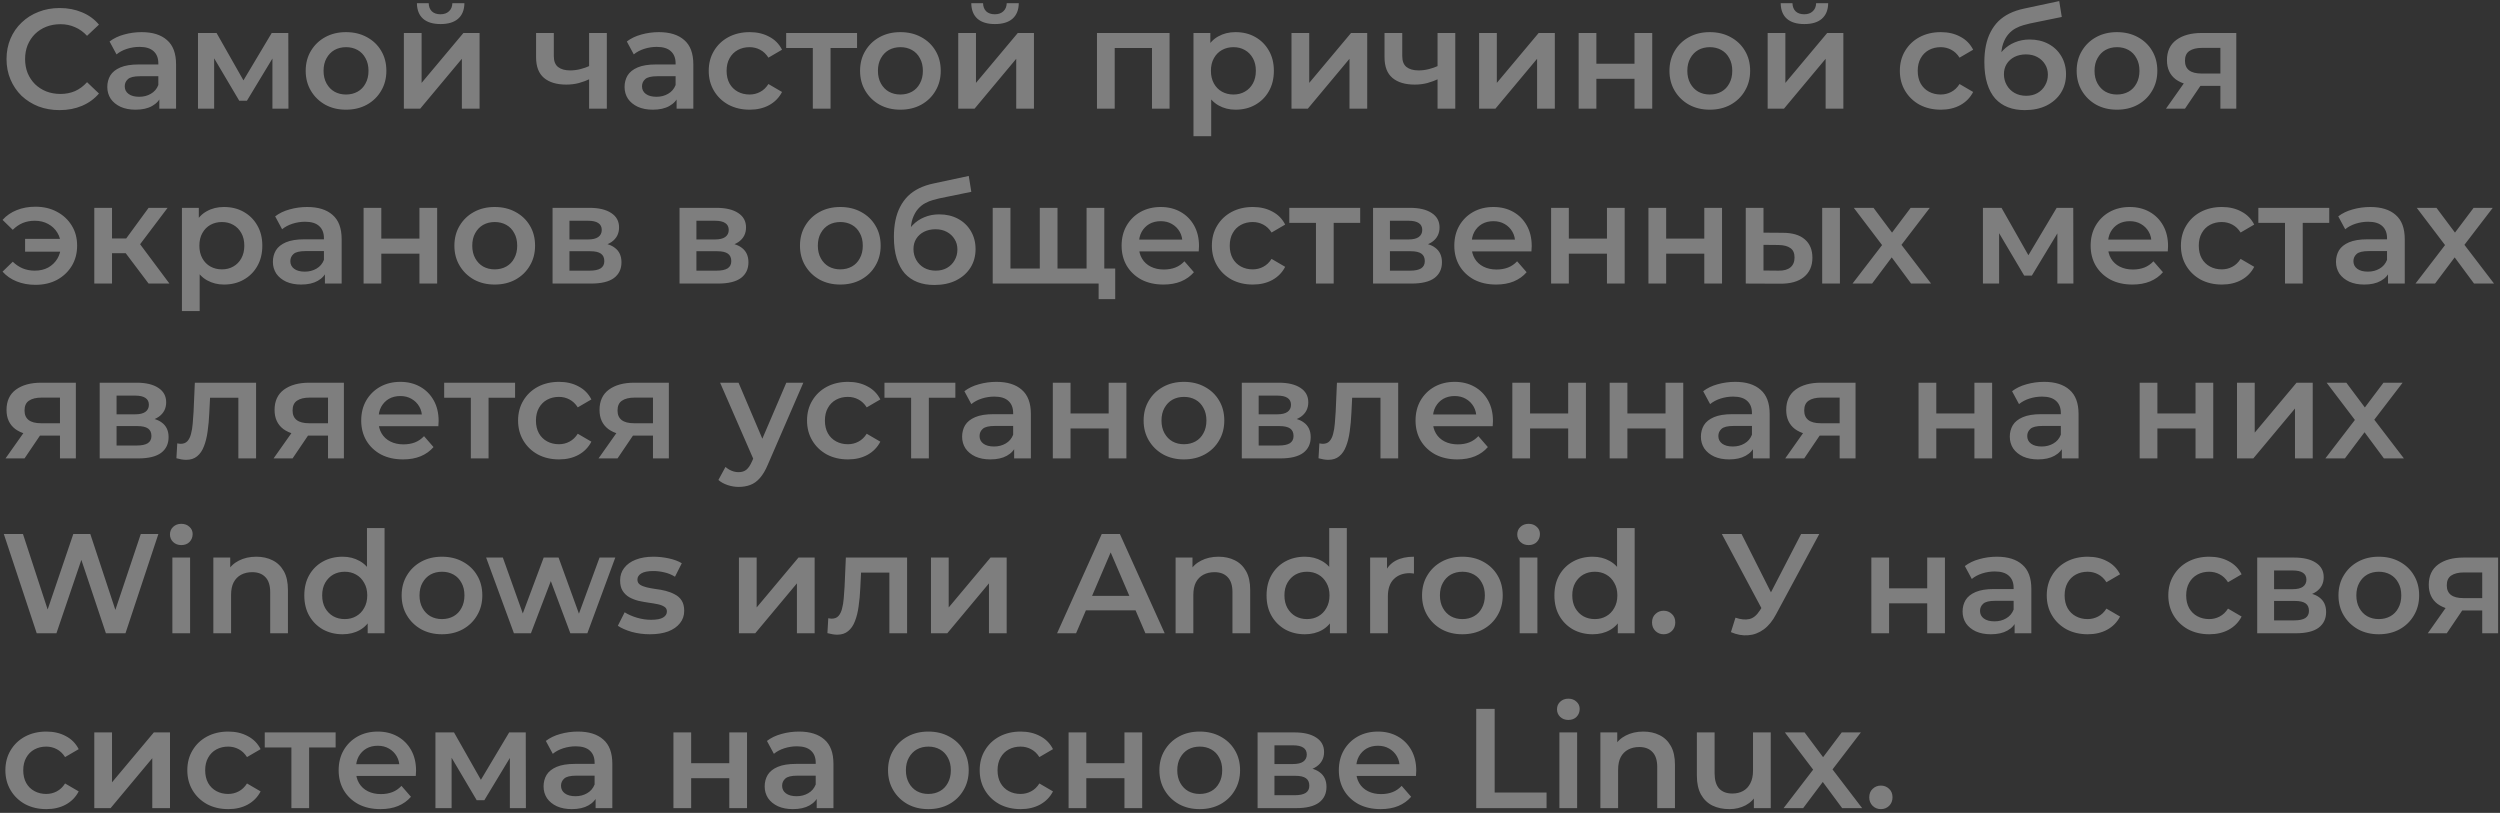 <?xml version="1.0" encoding="UTF-8"?> <svg xmlns="http://www.w3.org/2000/svg" width="529" height="172" viewBox="0 0 529 172" fill="none"><rect x="0" y="0" width="529" height="172" fill="#333333" stroke="none"/><path d="M12.6 23.3C11 23.3 9.51 23.04 8.13 22.52C6.77 21.98 5.58 21.23 4.56 20.27C3.56 19.29 2.78 18.14 2.22 16.82C1.66 15.5 1.38 14.06 1.38 12.5C1.38 10.94 1.66 9.5 2.22 8.18C2.78 6.86 3.57 5.72 4.59 4.76C5.61 3.78 6.8 3.03 8.16 2.51C9.52 1.97 11.01 1.7 12.63 1.7C14.35 1.7 15.92 2 17.34 2.6C18.76 3.18 19.96 4.05 20.94 5.21L18.42 7.58C17.66 6.76 16.81 6.15 15.87 5.75C14.93 5.33 13.91 5.12 12.81 5.12C11.71 5.12 10.7 5.3 9.78 5.66C8.88 6.02 8.09 6.53 7.41 7.19C6.75 7.85 6.23 8.63 5.85 9.53C5.49 10.43 5.31 11.42 5.31 12.5C5.31 13.58 5.49 14.57 5.85 15.47C6.23 16.37 6.75 17.15 7.41 17.81C8.09 18.47 8.88 18.98 9.78 19.34C10.7 19.7 11.71 19.88 12.81 19.88C13.91 19.88 14.93 19.68 15.87 19.28C16.81 18.86 17.66 18.23 18.42 17.39L20.94 19.79C19.96 20.93 18.76 21.8 17.34 22.4C15.92 23 14.34 23.3 12.6 23.3ZM33.715 23V19.76L33.505 19.07V13.4C33.505 12.3 33.175 11.45 32.515 10.85C31.855 10.23 30.855 9.92 29.515 9.92C28.615 9.92 27.725 10.06 26.845 10.34C25.985 10.62 25.255 11.01 24.655 11.51L23.185 8.78C24.045 8.12 25.065 7.63 26.245 7.31C27.445 6.97 28.685 6.8 29.965 6.8C32.285 6.8 34.075 7.36 35.335 8.48C36.615 9.58 37.255 11.29 37.255 13.61V23H33.715ZM28.675 23.21C27.475 23.21 26.425 23.01 25.525 22.61C24.625 22.19 23.925 21.62 23.425 20.9C22.945 20.16 22.705 19.33 22.705 18.41C22.705 17.51 22.915 16.7 23.335 15.98C23.775 15.26 24.485 14.69 25.465 14.27C26.445 13.85 27.745 13.64 29.365 13.64H34.015V16.13H29.635C28.355 16.13 27.495 16.34 27.055 16.76C26.615 17.16 26.395 17.66 26.395 18.26C26.395 18.94 26.665 19.48 27.205 19.88C27.745 20.28 28.495 20.48 29.455 20.48C30.375 20.48 31.195 20.27 31.915 19.85C32.655 19.43 33.185 18.81 33.505 17.99L34.135 20.24C33.775 21.18 33.125 21.91 32.185 22.43C31.265 22.95 30.095 23.21 28.675 23.21ZM41.895 23V6.98H45.825L52.275 18.35H50.715L57.495 6.98H61.005L61.035 23H57.645V11L58.245 11.39L52.245 21.32H50.625L44.595 11.12L45.315 10.94V23H41.895ZM73.205 23.21C71.565 23.21 70.105 22.86 68.825 22.16C67.545 21.44 66.535 20.46 65.795 19.22C65.055 17.98 64.685 16.57 64.685 14.99C64.685 13.39 65.055 11.98 65.795 10.76C66.535 9.52 67.545 8.55 68.825 7.85C70.105 7.15 71.565 6.8 73.205 6.8C74.865 6.8 76.335 7.15 77.615 7.85C78.915 8.55 79.925 9.51 80.645 10.73C81.385 11.95 81.755 13.37 81.755 14.99C81.755 16.57 81.385 17.98 80.645 19.22C79.925 20.46 78.915 21.44 77.615 22.16C76.335 22.86 74.865 23.21 73.205 23.21ZM73.205 20C74.125 20 74.945 19.8 75.665 19.4C76.385 19 76.945 18.42 77.345 17.66C77.765 16.9 77.975 16.01 77.975 14.99C77.975 13.95 77.765 13.06 77.345 12.32C76.945 11.56 76.385 10.98 75.665 10.58C74.945 10.18 74.135 9.98 73.235 9.98C72.315 9.98 71.495 10.18 70.775 10.58C70.075 10.98 69.515 11.56 69.095 12.32C68.675 13.06 68.465 13.95 68.465 14.99C68.465 16.01 68.675 16.9 69.095 17.66C69.515 18.42 70.075 19 70.775 19.4C71.495 19.8 72.305 20 73.205 20ZM85.46 23V6.98H89.21V17.54L98.059 6.98H101.479V23H97.73V12.44L88.909 23H85.46ZM93.23 5.09C91.629 5.09 90.4 4.72 89.54 3.98C88.68 3.22 88.24 2.12 88.219 0.68H90.71C90.73 1.4 90.95 1.97 91.37 2.39C91.809 2.81 92.419 3.02 93.2 3.02C93.96 3.02 94.559 2.81 94.999 2.39C95.46 1.97 95.7 1.4 95.719 0.68H98.269C98.249 2.12 97.799 3.22 96.919 3.98C96.059 4.72 94.829 5.09 93.23 5.09ZM124.925 16.67C124.165 17.03 123.355 17.33 122.495 17.57C121.655 17.79 120.765 17.9 119.825 17.9C117.805 17.9 116.235 17.43 115.115 16.49C113.995 15.55 113.435 14.09 113.435 12.11V6.98H117.185V11.87C117.185 12.93 117.485 13.7 118.085 14.18C118.705 14.66 119.555 14.9 120.635 14.9C121.355 14.9 122.075 14.81 122.795 14.63C123.515 14.45 124.225 14.2 124.925 13.88V16.67ZM124.655 23V6.98H128.405V23H124.655ZM143.168 23V19.76L142.958 19.07V13.4C142.958 12.3 142.628 11.45 141.968 10.85C141.308 10.23 140.308 9.92 138.968 9.92C138.068 9.92 137.178 10.06 136.298 10.34C135.438 10.62 134.708 11.01 134.108 11.51L132.638 8.78C133.498 8.12 134.518 7.63 135.698 7.31C136.898 6.97 138.138 6.8 139.418 6.8C141.738 6.8 143.528 7.36 144.788 8.48C146.068 9.58 146.708 11.29 146.708 13.61V23H143.168ZM138.128 23.21C136.928 23.21 135.878 23.01 134.978 22.61C134.078 22.19 133.378 21.62 132.878 20.9C132.398 20.16 132.158 19.33 132.158 18.41C132.158 17.51 132.368 16.7 132.788 15.98C133.228 15.26 133.938 14.69 134.918 14.27C135.898 13.85 137.198 13.64 138.818 13.64H143.468V16.13H139.088C137.808 16.13 136.948 16.34 136.508 16.76C136.068 17.16 135.848 17.66 135.848 18.26C135.848 18.94 136.118 19.48 136.658 19.88C137.198 20.28 137.948 20.48 138.908 20.48C139.828 20.48 140.648 20.27 141.368 19.85C142.108 19.43 142.638 18.81 142.958 17.99L143.588 20.24C143.228 21.18 142.578 21.91 141.638 22.43C140.718 22.95 139.548 23.21 138.128 23.21ZM158.638 23.21C156.958 23.21 155.458 22.86 154.138 22.16C152.838 21.44 151.818 20.46 151.078 19.22C150.338 17.98 149.968 16.57 149.968 14.99C149.968 13.39 150.338 11.98 151.078 10.76C151.818 9.52 152.838 8.55 154.138 7.85C155.458 7.15 156.958 6.8 158.638 6.8C160.198 6.8 161.568 7.12 162.748 7.76C163.948 8.38 164.858 9.3 165.478 10.52L162.598 12.2C162.118 11.44 161.528 10.88 160.828 10.52C160.148 10.16 159.408 9.98 158.608 9.98C157.688 9.98 156.858 10.18 156.118 10.58C155.378 10.98 154.798 11.56 154.378 12.32C153.958 13.06 153.748 13.95 153.748 14.99C153.748 16.03 153.958 16.93 154.378 17.69C154.798 18.43 155.378 19 156.118 19.4C156.858 19.8 157.688 20 158.608 20C159.408 20 160.148 19.82 160.828 19.46C161.528 19.1 162.118 18.54 162.598 17.78L165.478 19.46C164.858 20.66 163.948 21.59 162.748 22.25C161.568 22.89 160.198 23.21 158.638 23.21ZM171.993 23V9.26L172.863 10.16H166.353V6.98H181.353V10.16H174.873L175.743 9.26V23H171.993ZM190.51 23.21C188.87 23.21 187.41 22.86 186.13 22.16C184.85 21.44 183.84 20.46 183.1 19.22C182.36 17.98 181.99 16.57 181.99 14.99C181.99 13.39 182.36 11.98 183.1 10.76C183.84 9.52 184.85 8.55 186.13 7.85C187.41 7.15 188.87 6.8 190.51 6.8C192.17 6.8 193.64 7.15 194.92 7.85C196.22 8.55 197.23 9.51 197.95 10.73C198.69 11.95 199.06 13.37 199.06 14.99C199.06 16.57 198.69 17.98 197.95 19.22C197.23 20.46 196.22 21.44 194.92 22.16C193.64 22.86 192.17 23.21 190.51 23.21ZM190.51 20C191.43 20 192.25 19.8 192.97 19.4C193.69 19 194.25 18.42 194.65 17.66C195.07 16.9 195.28 16.01 195.28 14.99C195.28 13.95 195.07 13.06 194.65 12.32C194.25 11.56 193.69 10.98 192.97 10.58C192.25 10.18 191.44 9.98 190.54 9.98C189.62 9.98 188.8 10.18 188.08 10.58C187.38 10.98 186.82 11.56 186.4 12.32C185.98 13.06 185.77 13.95 185.77 14.99C185.77 16.01 185.98 16.9 186.4 17.66C186.82 18.42 187.38 19 188.08 19.4C188.8 19.8 189.61 20 190.51 20ZM202.764 23V6.98H206.514V17.54L215.364 6.98H218.784V23H215.034V12.44L206.214 23H202.764ZM210.534 5.09C208.934 5.09 207.704 4.72 206.844 3.98C205.984 3.22 205.544 2.12 205.524 0.68H208.014C208.034 1.4 208.254 1.97 208.674 2.39C209.114 2.81 209.724 3.02 210.504 3.02C211.264 3.02 211.864 2.81 212.304 2.39C212.764 1.97 213.004 1.4 213.024 0.68H215.574C215.554 2.12 215.104 3.22 214.224 3.98C213.364 4.72 212.134 5.09 210.534 5.09ZM232.12 23V6.98H247.48V23H243.76V9.29L244.63 10.16H235L235.87 9.29V23H232.12ZM261.42 23.21C260.12 23.21 258.93 22.91 257.85 22.31C256.79 21.71 255.94 20.81 255.3 19.61C254.68 18.39 254.37 16.85 254.37 14.99C254.37 13.11 254.67 11.57 255.27 10.37C255.89 9.17 256.73 8.28 257.79 7.7C258.85 7.1 260.06 6.8 261.42 6.8C263 6.8 264.39 7.14 265.59 7.82C266.81 8.5 267.77 9.45 268.47 10.67C269.19 11.89 269.55 13.33 269.55 14.99C269.55 16.65 269.19 18.1 268.47 19.34C267.77 20.56 266.81 21.51 265.59 22.19C264.39 22.87 263 23.21 261.42 23.21ZM252.54 28.82V6.98H256.11V10.76L255.99 15.02L256.29 19.28V28.82H252.54ZM261 20C261.9 20 262.7 19.8 263.4 19.4C264.12 19 264.69 18.42 265.11 17.66C265.53 16.9 265.74 16.01 265.74 14.99C265.74 13.95 265.53 13.06 265.11 12.32C264.69 11.56 264.12 10.98 263.4 10.58C262.7 10.18 261.9 9.98 261 9.98C260.1 9.98 259.29 10.18 258.57 10.58C257.85 10.98 257.28 11.56 256.86 12.32C256.44 13.06 256.23 13.95 256.23 14.99C256.23 16.01 256.44 16.9 256.86 17.66C257.28 18.42 257.85 19 258.57 19.4C259.29 19.8 260.1 20 261 20ZM273.282 23V6.98H277.032V17.54L285.882 6.98H289.302V23H285.552V12.44L276.732 23H273.282ZM304.456 16.67C303.696 17.03 302.886 17.33 302.026 17.57C301.186 17.79 300.296 17.9 299.356 17.9C297.336 17.9 295.766 17.43 294.646 16.49C293.526 15.55 292.966 14.09 292.966 12.11V6.98H296.716V11.87C296.716 12.93 297.016 13.7 297.616 14.18C298.236 14.66 299.086 14.9 300.166 14.9C300.886 14.9 301.606 14.81 302.326 14.63C303.046 14.45 303.756 14.2 304.456 13.88V16.67ZM304.186 23V6.98H307.936V23H304.186ZM312.979 23V6.98H316.729V17.54L325.579 6.98H328.999V23H325.249V12.44L316.429 23H312.979ZM334.043 23V6.98H337.793V13.49H345.863V6.98H349.613V23H345.863V16.67H337.793V23H334.043ZM361.779 23.21C360.139 23.21 358.679 22.86 357.399 22.16C356.119 21.44 355.109 20.46 354.369 19.22C353.629 17.98 353.259 16.57 353.259 14.99C353.259 13.39 353.629 11.98 354.369 10.76C355.109 9.52 356.119 8.55 357.399 7.85C358.679 7.15 360.139 6.8 361.779 6.8C363.439 6.8 364.909 7.15 366.189 7.85C367.489 8.55 368.499 9.51 369.219 10.73C369.959 11.95 370.329 13.37 370.329 14.99C370.329 16.57 369.959 17.98 369.219 19.22C368.499 20.46 367.489 21.44 366.189 22.16C364.909 22.86 363.439 23.21 361.779 23.21ZM361.779 20C362.699 20 363.519 19.8 364.239 19.4C364.959 19 365.519 18.42 365.919 17.66C366.339 16.9 366.549 16.01 366.549 14.99C366.549 13.95 366.339 13.06 365.919 12.32C365.519 11.56 364.959 10.98 364.239 10.58C363.519 10.18 362.709 9.98 361.809 9.98C360.889 9.98 360.069 10.18 359.349 10.58C358.649 10.98 358.089 11.56 357.669 12.32C357.249 13.06 357.039 13.95 357.039 14.99C357.039 16.01 357.249 16.9 357.669 17.66C358.089 18.42 358.649 19 359.349 19.4C360.069 19.8 360.879 20 361.779 20ZM374.034 23V6.98H377.784V17.54L386.634 6.98H390.054V23H386.304V12.44L377.484 23H374.034ZM381.804 5.09C380.204 5.09 378.974 4.72 378.114 3.98C377.254 3.22 376.814 2.12 376.794 0.68H379.284C379.304 1.4 379.524 1.97 379.944 2.39C380.384 2.81 380.994 3.02 381.774 3.02C382.534 3.02 383.134 2.81 383.574 2.39C384.034 1.97 384.274 1.4 384.294 0.68H386.844C386.824 2.12 386.374 3.22 385.494 3.98C384.634 4.72 383.404 5.09 381.804 5.09ZM410.679 23.21C408.999 23.21 407.499 22.86 406.179 22.16C404.879 21.44 403.859 20.46 403.119 19.22C402.379 17.98 402.009 16.57 402.009 14.99C402.009 13.39 402.379 11.98 403.119 10.76C403.859 9.52 404.879 8.55 406.179 7.85C407.499 7.15 408.999 6.8 410.679 6.8C412.239 6.8 413.609 7.12 414.789 7.76C415.989 8.38 416.899 9.3 417.519 10.52L414.639 12.2C414.159 11.44 413.569 10.88 412.869 10.52C412.189 10.16 411.449 9.98 410.649 9.98C409.729 9.98 408.899 10.18 408.159 10.58C407.419 10.98 406.839 11.56 406.419 12.32C405.999 13.06 405.789 13.95 405.789 14.99C405.789 16.03 405.999 16.93 406.419 17.69C406.839 18.43 407.419 19 408.159 19.4C408.899 19.8 409.729 20 410.649 20C411.449 20 412.189 19.82 412.869 19.46C413.569 19.1 414.159 18.54 414.639 17.78L417.519 19.46C416.899 20.66 415.989 21.59 414.789 22.25C413.609 22.89 412.239 23.21 410.679 23.21ZM428.441 23.3C427.121 23.3 425.941 23.1 424.901 22.7C423.861 22.3 422.961 21.69 422.201 20.87C421.461 20.03 420.891 18.97 420.491 17.69C420.091 16.41 419.891 14.89 419.891 13.13C419.891 11.85 420.001 10.68 420.221 9.62C420.441 8.56 420.771 7.61 421.211 6.77C421.651 5.91 422.201 5.15 422.861 4.49C423.541 3.83 424.331 3.28 425.231 2.84C426.131 2.4 427.151 2.06 428.291 1.82L435.731 0.23L436.271 3.59L429.521 4.97C429.141 5.05 428.681 5.17 428.141 5.33C427.621 5.47 427.081 5.69 426.521 5.99C425.981 6.27 425.471 6.68 424.991 7.22C424.531 7.74 424.151 8.42 423.851 9.26C423.571 10.08 423.431 11.11 423.431 12.35C423.431 12.73 423.441 13.02 423.461 13.22C423.501 13.4 423.531 13.6 423.551 13.82C423.591 14.02 423.611 14.32 423.611 14.72L422.201 13.25C422.601 12.23 423.151 11.36 423.851 10.64C424.571 9.9 425.401 9.34 426.341 8.96C427.301 8.56 428.341 8.36 429.461 8.36C430.961 8.36 432.291 8.67 433.451 9.29C434.611 9.91 435.521 10.78 436.181 11.9C436.841 13.02 437.171 14.29 437.171 15.71C437.171 17.19 436.811 18.5 436.091 19.64C435.371 20.78 434.351 21.68 433.031 22.34C431.731 22.98 430.201 23.3 428.441 23.3ZM428.741 20.27C429.641 20.27 430.431 20.08 431.111 19.7C431.811 19.3 432.351 18.76 432.731 18.08C433.131 17.4 433.331 16.64 433.331 15.8C433.331 14.96 433.131 14.23 432.731 13.61C432.351 12.97 431.811 12.46 431.111 12.08C430.431 11.7 429.621 11.51 428.681 11.51C427.781 11.51 426.971 11.69 426.251 12.05C425.551 12.41 425.001 12.91 424.601 13.55C424.221 14.17 424.031 14.89 424.031 15.71C424.031 16.55 424.231 17.32 424.631 18.02C425.031 18.72 425.581 19.27 426.281 19.67C427.001 20.07 427.821 20.27 428.741 20.27ZM447.941 23.21C446.301 23.21 444.841 22.86 443.561 22.16C442.281 21.44 441.271 20.46 440.531 19.22C439.791 17.98 439.421 16.57 439.421 14.99C439.421 13.39 439.791 11.98 440.531 10.76C441.271 9.52 442.281 8.55 443.561 7.85C444.841 7.15 446.301 6.8 447.941 6.8C449.601 6.8 451.071 7.15 452.351 7.85C453.651 8.55 454.661 9.51 455.381 10.73C456.121 11.95 456.491 13.37 456.491 14.99C456.491 16.57 456.121 17.98 455.381 19.22C454.661 20.46 453.651 21.44 452.351 22.16C451.071 22.86 449.601 23.21 447.941 23.21ZM447.941 20C448.861 20 449.681 19.8 450.401 19.4C451.121 19 451.681 18.42 452.081 17.66C452.501 16.9 452.711 16.01 452.711 14.99C452.711 13.95 452.501 13.06 452.081 12.32C451.681 11.56 451.121 10.98 450.401 10.58C449.681 10.18 448.871 9.98 447.971 9.98C447.051 9.98 446.231 10.18 445.511 10.58C444.811 10.98 444.251 11.56 443.831 12.32C443.411 13.06 443.201 13.95 443.201 14.99C443.201 16.01 443.411 16.9 443.831 17.66C444.251 18.42 444.811 19 445.511 19.4C446.231 19.8 447.041 20 447.941 20ZM469.838 23V17.54L470.378 18.17H465.578C463.378 18.17 461.648 17.71 460.388 16.79C459.148 15.85 458.528 14.5 458.528 12.74C458.528 10.86 459.188 9.43 460.508 8.45C461.848 7.47 463.628 6.98 465.848 6.98H473.198V23H469.838ZM458.318 23L462.638 16.88H466.478L462.338 23H458.318ZM469.838 16.34V9.14L470.378 10.13H465.968C464.808 10.13 463.908 10.35 463.268 10.79C462.648 11.21 462.338 11.9 462.338 12.86C462.338 14.66 463.508 15.56 465.848 15.56H470.378L469.838 16.34ZM5.31 53.25V50.55H14.01V53.25H5.31ZM7.5 43.74C9.22 43.74 10.74 44.1 12.06 44.82C13.38 45.52 14.42 46.49 15.18 47.73C15.94 48.95 16.32 50.37 16.32 51.99C16.32 53.59 15.94 55.02 15.18 56.28C14.42 57.52 13.38 58.5 12.06 59.22C10.74 59.92 9.22 60.27 7.5 60.27C6.06 60.27 4.74 60.03 3.54 59.55C2.34 59.07 1.34 58.38 0.54 57.48L2.7 55.38C3.34 56 4.04 56.47 4.8 56.79C5.58 57.11 6.43 57.27 7.35 57.27C8.43 57.27 9.38 57.05 10.2 56.61C11.02 56.15 11.67 55.52 12.15 54.72C12.63 53.92 12.87 53.01 12.87 51.99C12.87 50.95 12.63 50.04 12.15 49.26C11.67 48.46 11.02 47.84 10.2 47.4C9.38 46.94 8.43 46.71 7.35 46.71C6.43 46.71 5.58 46.87 4.8 47.19C4.04 47.51 3.34 47.99 2.7 48.63L0.54 46.53C1.34 45.63 2.34 44.94 3.54 44.46C4.74 43.98 6.06 43.74 7.5 43.74ZM31.442 60L25.652 52.32L28.712 50.43L35.852 60H31.442ZM19.952 60V43.98H23.702V60H19.952ZM22.592 53.58V50.46H28.022V53.58H22.592ZM29.072 52.44L25.562 52.02L31.442 43.98H35.462L29.072 52.44ZM47.377 60.21C46.077 60.21 44.887 59.91 43.807 59.31C42.747 58.71 41.897 57.81 41.257 56.61C40.637 55.39 40.327 53.85 40.327 51.99C40.327 50.11 40.627 48.57 41.227 47.37C41.847 46.17 42.687 45.28 43.747 44.7C44.807 44.1 46.017 43.8 47.377 43.8C48.957 43.8 50.347 44.14 51.547 44.82C52.767 45.5 53.727 46.45 54.427 47.67C55.147 48.89 55.507 50.33 55.507 51.99C55.507 53.65 55.147 55.1 54.427 56.34C53.727 57.56 52.767 58.51 51.547 59.19C50.347 59.87 48.957 60.21 47.377 60.21ZM38.497 65.82V43.98H42.067V47.76L41.947 52.02L42.247 56.28V65.82H38.497ZM46.957 57C47.857 57 48.657 56.8 49.357 56.4C50.077 56 50.647 55.42 51.067 54.66C51.487 53.9 51.697 53.01 51.697 51.99C51.697 50.95 51.487 50.06 51.067 49.32C50.647 48.56 50.077 47.98 49.357 47.58C48.657 47.18 47.857 46.98 46.957 46.98C46.057 46.98 45.247 47.18 44.527 47.58C43.807 47.98 43.237 48.56 42.817 49.32C42.397 50.06 42.187 50.95 42.187 51.99C42.187 53.01 42.397 53.9 42.817 54.66C43.237 55.42 43.807 56 44.527 56.4C45.247 56.8 46.057 57 46.957 57ZM68.754 60V56.76L68.544 56.07V50.4C68.544 49.3 68.214 48.45 67.554 47.85C66.894 47.23 65.894 46.92 64.554 46.92C63.654 46.92 62.764 47.06 61.884 47.34C61.024 47.62 60.294 48.01 59.694 48.51L58.224 45.78C59.084 45.12 60.104 44.63 61.284 44.31C62.484 43.97 63.724 43.8 65.004 43.8C67.324 43.8 69.114 44.36 70.374 45.48C71.654 46.58 72.294 48.29 72.294 50.61V60H68.754ZM63.714 60.21C62.514 60.21 61.464 60.01 60.564 59.61C59.664 59.19 58.964 58.62 58.464 57.9C57.984 57.16 57.744 56.33 57.744 55.41C57.744 54.51 57.954 53.7 58.374 52.98C58.814 52.26 59.524 51.69 60.504 51.27C61.484 50.85 62.784 50.64 64.404 50.64H69.054V53.13H64.674C63.394 53.13 62.534 53.34 62.094 53.76C61.654 54.16 61.434 54.66 61.434 55.26C61.434 55.94 61.704 56.48 62.244 56.88C62.784 57.28 63.534 57.48 64.494 57.48C65.414 57.48 66.234 57.27 66.954 56.85C67.694 56.43 68.224 55.81 68.544 54.99L69.174 57.24C68.814 58.18 68.164 58.91 67.224 59.43C66.304 59.95 65.134 60.21 63.714 60.21ZM76.934 60V43.98H80.684V50.49H88.754V43.98H92.504V60H88.754V53.67H80.684V60H76.934ZM104.67 60.21C103.03 60.21 101.57 59.86 100.29 59.16C99.01 58.44 98 57.46 97.26 56.22C96.52 54.98 96.15 53.57 96.15 51.99C96.15 50.39 96.52 48.98 97.26 47.76C98 46.52 99.01 45.55 100.29 44.85C101.57 44.15 103.03 43.8 104.67 43.8C106.33 43.8 107.8 44.15 109.08 44.85C110.38 45.55 111.39 46.51 112.11 47.73C112.85 48.95 113.22 50.37 113.22 51.99C113.22 53.57 112.85 54.98 112.11 56.22C111.39 57.46 110.38 58.44 109.08 59.16C107.8 59.86 106.33 60.21 104.67 60.21ZM104.67 57C105.59 57 106.41 56.8 107.13 56.4C107.85 56 108.41 55.42 108.81 54.66C109.23 53.9 109.44 53.01 109.44 51.99C109.44 50.95 109.23 50.06 108.81 49.32C108.41 48.56 107.85 47.98 107.13 47.58C106.41 47.18 105.6 46.98 104.7 46.98C103.78 46.98 102.96 47.18 102.24 47.58C101.54 47.98 100.98 48.56 100.56 49.32C100.14 50.06 99.93 50.95 99.93 51.99C99.93 53.01 100.14 53.9 100.56 54.66C100.98 55.42 101.54 56 102.24 56.4C102.96 56.8 103.77 57 104.67 57ZM116.924 60V43.98H124.754C126.694 43.98 128.214 44.34 129.314 45.06C130.434 45.78 130.994 46.8 130.994 48.12C130.994 49.42 130.474 50.44 129.434 51.18C128.394 51.9 127.014 52.26 125.294 52.26L125.744 51.33C127.684 51.33 129.124 51.69 130.064 52.41C131.024 53.11 131.504 54.14 131.504 55.5C131.504 56.92 130.974 58.03 129.914 58.83C128.854 59.61 127.244 60 125.084 60H116.924ZM120.494 57.27H124.784C125.804 57.27 126.574 57.11 127.094 56.79C127.614 56.45 127.874 55.94 127.874 55.26C127.874 54.54 127.634 54.01 127.154 53.67C126.674 53.33 125.924 53.16 124.904 53.16H120.494V57.27ZM120.494 50.67H124.424C125.384 50.67 126.104 50.5 126.584 50.16C127.084 49.8 127.334 49.3 127.334 48.66C127.334 48 127.084 47.51 126.584 47.19C126.104 46.87 125.384 46.71 124.424 46.71H120.494V50.67ZM143.79 60V43.98H151.62C153.56 43.98 155.08 44.34 156.18 45.06C157.3 45.78 157.86 46.8 157.86 48.12C157.86 49.42 157.34 50.44 156.3 51.18C155.26 51.9 153.88 52.26 152.16 52.26L152.61 51.33C154.55 51.33 155.99 51.69 156.93 52.41C157.89 53.11 158.37 54.14 158.37 55.5C158.37 56.92 157.84 58.03 156.78 58.83C155.72 59.61 154.11 60 151.95 60H143.79ZM147.36 57.27H151.65C152.67 57.27 153.44 57.11 153.96 56.79C154.48 56.45 154.74 55.94 154.74 55.26C154.74 54.54 154.5 54.01 154.02 53.67C153.54 53.33 152.79 53.16 151.77 53.16H147.36V57.27ZM147.36 50.67H151.29C152.25 50.67 152.97 50.5 153.45 50.16C153.95 49.8 154.2 49.3 154.2 48.66C154.2 48 153.95 47.51 153.45 47.19C152.97 46.87 152.25 46.71 151.29 46.71H147.36V50.67ZM177.795 60.21C176.155 60.21 174.695 59.86 173.415 59.16C172.135 58.44 171.125 57.46 170.385 56.22C169.645 54.98 169.275 53.57 169.275 51.99C169.275 50.39 169.645 48.98 170.385 47.76C171.125 46.52 172.135 45.55 173.415 44.85C174.695 44.15 176.155 43.8 177.795 43.8C179.455 43.8 180.925 44.15 182.205 44.85C183.505 45.55 184.515 46.51 185.235 47.73C185.975 48.95 186.345 50.37 186.345 51.99C186.345 53.57 185.975 54.98 185.235 56.22C184.515 57.46 183.505 58.44 182.205 59.16C180.925 59.86 179.455 60.21 177.795 60.21ZM177.795 57C178.715 57 179.535 56.8 180.255 56.4C180.975 56 181.535 55.42 181.935 54.66C182.355 53.9 182.565 53.01 182.565 51.99C182.565 50.95 182.355 50.06 181.935 49.32C181.535 48.56 180.975 47.98 180.255 47.58C179.535 47.18 178.725 46.98 177.825 46.98C176.905 46.98 176.085 47.18 175.365 47.58C174.665 47.98 174.105 48.56 173.685 49.32C173.265 50.06 173.055 50.95 173.055 51.99C173.055 53.01 173.265 53.9 173.685 54.66C174.105 55.42 174.665 56 175.365 56.4C176.085 56.8 176.895 57 177.795 57ZM197.699 60.3C196.379 60.3 195.199 60.1 194.159 59.7C193.119 59.3 192.219 58.69 191.459 57.87C190.719 57.03 190.149 55.97 189.749 54.69C189.349 53.41 189.149 51.89 189.149 50.13C189.149 48.85 189.259 47.68 189.479 46.62C189.699 45.56 190.029 44.61 190.469 43.77C190.909 42.91 191.459 42.15 192.119 41.49C192.799 40.83 193.589 40.28 194.489 39.84C195.389 39.4 196.409 39.06 197.549 38.82L204.989 37.23L205.529 40.59L198.779 41.97C198.399 42.05 197.939 42.17 197.399 42.33C196.879 42.47 196.339 42.69 195.779 42.99C195.239 43.27 194.729 43.68 194.249 44.22C193.789 44.74 193.409 45.42 193.109 46.26C192.829 47.08 192.689 48.11 192.689 49.35C192.689 49.73 192.699 50.02 192.719 50.22C192.759 50.4 192.789 50.6 192.809 50.82C192.849 51.02 192.869 51.32 192.869 51.72L191.459 50.25C191.859 49.23 192.409 48.36 193.109 47.64C193.829 46.9 194.659 46.34 195.599 45.96C196.559 45.56 197.599 45.36 198.719 45.36C200.219 45.36 201.549 45.67 202.709 46.29C203.869 46.91 204.779 47.78 205.439 48.9C206.099 50.02 206.429 51.29 206.429 52.71C206.429 54.19 206.069 55.5 205.349 56.64C204.629 57.78 203.609 58.68 202.289 59.34C200.989 59.98 199.459 60.3 197.699 60.3ZM197.999 57.27C198.899 57.27 199.689 57.08 200.369 56.7C201.069 56.3 201.609 55.76 201.989 55.08C202.389 54.4 202.589 53.64 202.589 52.8C202.589 51.96 202.389 51.23 201.989 50.61C201.609 49.97 201.069 49.46 200.369 49.08C199.689 48.7 198.879 48.51 197.939 48.51C197.039 48.51 196.229 48.69 195.509 49.05C194.809 49.41 194.259 49.91 193.859 50.55C193.479 51.17 193.289 51.89 193.289 52.71C193.289 53.55 193.489 54.32 193.889 55.02C194.289 55.72 194.839 56.27 195.539 56.67C196.259 57.07 197.079 57.27 197.999 57.27ZM220.829 56.82L220.019 57.72V43.98H223.769V57.72L222.869 56.82H230.789L229.919 57.72V43.98H233.669V60H210.059V43.98H213.809V57.72L212.939 56.82H220.829ZM232.469 63.3V59.07L233.339 60H229.799V56.82H235.979V63.3H232.469ZM246.181 60.21C244.401 60.21 242.841 59.86 241.501 59.16C240.181 58.44 239.151 57.46 238.411 56.22C237.691 54.98 237.331 53.57 237.331 51.99C237.331 50.39 237.681 48.98 238.381 47.76C239.101 46.52 240.081 45.55 241.321 44.85C242.581 44.15 244.011 43.8 245.611 43.8C247.171 43.8 248.561 44.14 249.781 44.82C251.001 45.5 251.961 46.46 252.661 47.7C253.361 48.94 253.711 50.4 253.711 52.08C253.711 52.24 253.701 52.42 253.681 52.62C253.681 52.82 253.671 53.01 253.651 53.19H240.301V50.7H251.671L250.201 51.48C250.221 50.56 250.031 49.75 249.631 49.05C249.231 48.35 248.681 47.8 247.981 47.4C247.301 47 246.511 46.8 245.611 46.8C244.691 46.8 243.881 47 243.181 47.4C242.501 47.8 241.961 48.36 241.561 49.08C241.181 49.78 240.991 50.61 240.991 51.57V52.17C240.991 53.13 241.211 53.98 241.651 54.72C242.091 55.46 242.711 56.03 243.511 56.43C244.311 56.83 245.231 57.03 246.271 57.03C247.171 57.03 247.981 56.89 248.701 56.61C249.421 56.33 250.061 55.89 250.621 55.29L252.631 57.6C251.911 58.44 251.001 59.09 249.901 59.55C248.821 59.99 247.581 60.21 246.181 60.21ZM265.103 60.21C263.423 60.21 261.923 59.86 260.603 59.16C259.303 58.44 258.283 57.46 257.543 56.22C256.803 54.98 256.433 53.57 256.433 51.99C256.433 50.39 256.803 48.98 257.543 47.76C258.283 46.52 259.303 45.55 260.603 44.85C261.923 44.15 263.423 43.8 265.103 43.8C266.663 43.8 268.033 44.12 269.213 44.76C270.413 45.38 271.323 46.3 271.943 47.52L269.063 49.2C268.583 48.44 267.993 47.88 267.293 47.52C266.613 47.16 265.873 46.98 265.073 46.98C264.153 46.98 263.323 47.18 262.583 47.58C261.843 47.98 261.263 48.56 260.843 49.32C260.423 50.06 260.213 50.95 260.213 51.99C260.213 53.03 260.423 53.93 260.843 54.69C261.263 55.43 261.843 56 262.583 56.4C263.323 56.8 264.153 57 265.073 57C265.873 57 266.613 56.82 267.293 56.46C267.993 56.1 268.583 55.54 269.063 54.78L271.943 56.46C271.323 57.66 270.413 58.59 269.213 59.25C268.033 59.89 266.663 60.21 265.103 60.21ZM278.457 60V46.26L279.327 47.16H272.817V43.98H287.817V47.16H281.337L282.207 46.26V60H278.457ZM290.538 60V43.98H298.368C300.308 43.98 301.828 44.34 302.928 45.06C304.048 45.78 304.608 46.8 304.608 48.12C304.608 49.42 304.088 50.44 303.048 51.18C302.008 51.9 300.628 52.26 298.908 52.26L299.358 51.33C301.298 51.33 302.738 51.69 303.678 52.41C304.638 53.11 305.118 54.14 305.118 55.5C305.118 56.92 304.588 58.03 303.528 58.83C302.468 59.61 300.858 60 298.698 60H290.538ZM294.108 57.27H298.398C299.418 57.27 300.188 57.11 300.708 56.79C301.228 56.45 301.488 55.94 301.488 55.26C301.488 54.54 301.248 54.01 300.768 53.67C300.288 53.33 299.538 53.16 298.518 53.16H294.108V57.27ZM294.108 50.67H298.038C298.998 50.67 299.718 50.5 300.198 50.16C300.698 49.8 300.948 49.3 300.948 48.66C300.948 48 300.698 47.51 300.198 47.19C299.718 46.87 298.998 46.71 298.038 46.71H294.108V50.67ZM316.582 60.21C314.802 60.21 313.242 59.86 311.902 59.16C310.582 58.44 309.552 57.46 308.812 56.22C308.092 54.98 307.732 53.57 307.732 51.99C307.732 50.39 308.082 48.98 308.782 47.76C309.502 46.52 310.482 45.55 311.722 44.85C312.982 44.15 314.412 43.8 316.012 43.8C317.572 43.8 318.962 44.14 320.182 44.82C321.402 45.5 322.362 46.46 323.062 47.7C323.762 48.94 324.112 50.4 324.112 52.08C324.112 52.24 324.102 52.42 324.082 52.62C324.082 52.82 324.072 53.01 324.052 53.19H310.702V50.7H322.072L320.602 51.48C320.622 50.56 320.432 49.75 320.032 49.05C319.632 48.35 319.082 47.8 318.382 47.4C317.702 47 316.912 46.8 316.012 46.8C315.092 46.8 314.282 47 313.582 47.4C312.902 47.8 312.362 48.36 311.962 49.08C311.582 49.78 311.392 50.61 311.392 51.57V52.17C311.392 53.13 311.612 53.98 312.052 54.72C312.492 55.46 313.112 56.03 313.912 56.43C314.712 56.83 315.632 57.03 316.672 57.03C317.572 57.03 318.382 56.89 319.102 56.61C319.822 56.33 320.462 55.89 321.022 55.29L323.032 57.6C322.312 58.44 321.402 59.09 320.302 59.55C319.222 59.99 317.982 60.21 316.582 60.21ZM328.213 60V43.98H331.963V50.49H340.033V43.98H343.783V60H340.033V53.67H331.963V60H328.213ZM348.809 60V43.98H352.559V50.49H360.629V43.98H364.379V60H360.629V53.67H352.559V60H348.809ZM385.575 60V43.98H389.325V60H385.575ZM377.205 49.26C379.265 49.26 380.825 49.72 381.885 50.64C382.965 51.56 383.505 52.86 383.505 54.54C383.505 56.28 382.905 57.64 381.705 58.62C380.525 59.58 378.845 60.05 376.665 60.03L369.405 60V43.98H373.155V49.23L377.205 49.26ZM376.335 57.27C377.435 57.29 378.275 57.06 378.855 56.58C379.435 56.1 379.725 55.4 379.725 54.48C379.725 53.56 379.435 52.9 378.855 52.5C378.295 52.08 377.455 51.86 376.335 51.84L373.155 51.81V57.24L376.335 57.27ZM391.996 60L399.046 50.82L398.986 52.83L392.266 43.98H396.436L401.146 50.28H399.556L404.296 43.98H408.346L401.566 52.83L401.596 50.82L408.616 60H404.386L399.436 53.31L400.996 53.52L396.136 60H391.996ZM419.59 60V43.98H423.52L429.97 55.35H428.41L435.19 43.98H438.7L438.73 60H435.34V48L435.94 48.39L429.94 58.32H428.32L422.29 48.12L423.01 47.94V60H419.59ZM451.23 60.21C449.45 60.21 447.89 59.86 446.55 59.16C445.23 58.44 444.2 57.46 443.46 56.22C442.74 54.98 442.38 53.57 442.38 51.99C442.38 50.39 442.73 48.98 443.43 47.76C444.15 46.52 445.13 45.55 446.37 44.85C447.63 44.15 449.06 43.8 450.66 43.8C452.22 43.8 453.61 44.14 454.83 44.82C456.05 45.5 457.01 46.46 457.71 47.7C458.41 48.94 458.76 50.4 458.76 52.08C458.76 52.24 458.75 52.42 458.73 52.62C458.73 52.82 458.72 53.01 458.7 53.19H445.35V50.7H456.72L455.25 51.48C455.27 50.56 455.08 49.75 454.68 49.05C454.28 48.35 453.73 47.8 453.03 47.4C452.35 47 451.56 46.8 450.66 46.8C449.74 46.8 448.93 47 448.23 47.4C447.55 47.8 447.01 48.36 446.61 49.08C446.23 49.78 446.04 50.61 446.04 51.57V52.17C446.04 53.13 446.26 53.98 446.7 54.72C447.14 55.46 447.76 56.03 448.56 56.43C449.36 56.83 450.28 57.03 451.32 57.03C452.22 57.03 453.03 56.89 453.75 56.61C454.47 56.33 455.11 55.89 455.67 55.29L457.68 57.6C456.96 58.44 456.05 59.09 454.95 59.55C453.87 59.99 452.63 60.21 451.23 60.21ZM470.152 60.21C468.472 60.21 466.972 59.86 465.652 59.16C464.352 58.44 463.332 57.46 462.592 56.22C461.852 54.98 461.482 53.57 461.482 51.99C461.482 50.39 461.852 48.98 462.592 47.76C463.332 46.52 464.352 45.55 465.652 44.85C466.972 44.15 468.472 43.8 470.152 43.8C471.712 43.8 473.082 44.12 474.262 44.76C475.462 45.38 476.372 46.3 476.992 47.52L474.112 49.2C473.632 48.44 473.042 47.88 472.342 47.52C471.662 47.16 470.922 46.98 470.122 46.98C469.202 46.98 468.372 47.18 467.632 47.58C466.892 47.98 466.312 48.56 465.892 49.32C465.472 50.06 465.262 50.95 465.262 51.99C465.262 53.03 465.472 53.93 465.892 54.69C466.312 55.43 466.892 56 467.632 56.4C468.372 56.8 469.202 57 470.122 57C470.922 57 471.662 56.82 472.342 56.46C473.042 56.1 473.632 55.54 474.112 54.78L476.992 56.46C476.372 57.66 475.462 58.59 474.262 59.25C473.082 59.89 471.712 60.21 470.152 60.21ZM483.506 60V46.26L484.376 47.16H477.866V43.98H492.866V47.16H486.386L487.256 46.26V60H483.506ZM505.306 60V56.76L505.096 56.07V50.4C505.096 49.3 504.766 48.45 504.106 47.85C503.446 47.23 502.446 46.92 501.106 46.92C500.206 46.92 499.316 47.06 498.436 47.34C497.576 47.62 496.846 48.01 496.246 48.51L494.776 45.78C495.636 45.12 496.656 44.63 497.836 44.31C499.036 43.97 500.276 43.8 501.556 43.8C503.876 43.8 505.666 44.36 506.926 45.48C508.206 46.58 508.846 48.29 508.846 50.61V60H505.306ZM500.266 60.21C499.066 60.21 498.016 60.01 497.116 59.61C496.216 59.19 495.516 58.62 495.016 57.9C494.536 57.16 494.296 56.33 494.296 55.41C494.296 54.51 494.506 53.7 494.926 52.98C495.366 52.26 496.076 51.69 497.056 51.27C498.036 50.85 499.336 50.64 500.956 50.64H505.606V53.13H501.226C499.946 53.13 499.086 53.34 498.646 53.76C498.206 54.16 497.986 54.66 497.986 55.26C497.986 55.94 498.256 56.48 498.796 56.88C499.336 57.28 500.086 57.48 501.046 57.48C501.966 57.48 502.786 57.27 503.506 56.85C504.246 56.43 504.776 55.81 505.096 54.99L505.726 57.24C505.366 58.18 504.716 58.91 503.776 59.43C502.856 59.95 501.686 60.21 500.266 60.21ZM511.117 60L518.167 50.82L518.107 52.83L511.387 43.98H515.557L520.267 50.28H518.677L523.417 43.98H527.467L520.687 52.83L520.717 50.82L527.737 60H523.507L518.557 53.31L520.117 53.52L515.257 60H511.117ZM12.69 97V91.54L13.23 92.17H8.43C6.23 92.17 4.5 91.71 3.24 90.79C2 89.85 1.38 88.5 1.38 86.74C1.38 84.86 2.04 83.43 3.36 82.45C4.7 81.47 6.48 80.98 8.7 80.98H16.05V97H12.69ZM1.17 97L5.49 90.88H9.33L5.19 97H1.17ZM12.69 90.34V83.14L13.23 84.13H8.82C7.66 84.13 6.76 84.35 6.12 84.79C5.5 85.21 5.19 85.9 5.19 86.86C5.19 88.66 6.36 89.56 8.7 89.56H13.23L12.69 90.34ZM21.094 97V80.98H28.924C30.864 80.98 32.384 81.34 33.484 82.06C34.604 82.78 35.164 83.8 35.164 85.12C35.164 86.42 34.644 87.44 33.604 88.18C32.564 88.9 31.184 89.26 29.464 89.26L29.914 88.33C31.854 88.33 33.294 88.69 34.234 89.41C35.194 90.11 35.674 91.14 35.674 92.5C35.674 93.92 35.144 95.03 34.084 95.83C33.024 96.61 31.414 97 29.254 97H21.094ZM24.664 94.27H28.954C29.974 94.27 30.744 94.11 31.264 93.79C31.784 93.45 32.044 92.94 32.044 92.26C32.044 91.54 31.804 91.01 31.324 90.67C30.844 90.33 30.094 90.16 29.074 90.16H24.664V94.27ZM24.664 87.67H28.594C29.554 87.67 30.274 87.5 30.754 87.16C31.254 86.8 31.504 86.3 31.504 85.66C31.504 85 31.254 84.51 30.754 84.19C30.274 83.87 29.554 83.71 28.594 83.71H24.664V87.67ZM37.328 96.97L37.508 93.82C37.648 93.84 37.778 93.86 37.898 93.88C38.018 93.9 38.128 93.91 38.228 93.91C38.848 93.91 39.328 93.72 39.668 93.34C40.008 92.96 40.258 92.45 40.418 91.81C40.598 91.15 40.718 90.42 40.778 89.62C40.858 88.8 40.918 87.98 40.958 87.16L41.228 80.98H54.188V97H50.438V83.14L51.308 84.16H43.688L44.498 83.11L44.288 87.34C44.228 88.76 44.108 90.08 43.928 91.3C43.768 92.5 43.508 93.55 43.148 94.45C42.808 95.35 42.328 96.05 41.708 96.55C41.108 97.05 40.338 97.3 39.398 97.3C39.098 97.3 38.768 97.27 38.408 97.21C38.068 97.15 37.708 97.07 37.328 96.97ZM69.409 97V91.54L69.949 92.17H65.149C62.949 92.17 61.219 91.71 59.959 90.79C58.719 89.85 58.099 88.5 58.099 86.74C58.099 84.86 58.759 83.43 60.079 82.45C61.419 81.47 63.199 80.98 65.419 80.98H72.769V97H69.409ZM57.889 97L62.209 90.88H66.049L61.909 97H57.889ZM69.409 90.34V83.14L69.949 84.13H65.539C64.379 84.13 63.479 84.35 62.839 84.79C62.219 85.21 61.909 85.9 61.909 86.86C61.909 88.66 63.079 89.56 65.419 89.56H69.949L69.409 90.34ZM85.283 97.21C83.503 97.21 81.943 96.86 80.603 96.16C79.283 95.44 78.253 94.46 77.513 93.22C76.793 91.98 76.433 90.57 76.433 88.99C76.433 87.39 76.783 85.98 77.483 84.76C78.203 83.52 79.183 82.55 80.423 81.85C81.683 81.15 83.113 80.8 84.713 80.8C86.273 80.8 87.663 81.14 88.883 81.82C90.103 82.5 91.063 83.46 91.763 84.7C92.463 85.94 92.813 87.4 92.813 89.08C92.813 89.24 92.803 89.42 92.783 89.62C92.783 89.82 92.773 90.01 92.753 90.19H79.403V87.7H90.773L89.303 88.48C89.323 87.56 89.133 86.75 88.733 86.05C88.333 85.35 87.783 84.8 87.083 84.4C86.403 84 85.613 83.8 84.713 83.8C83.793 83.8 82.983 84 82.283 84.4C81.603 84.8 81.063 85.36 80.663 86.08C80.283 86.78 80.093 87.61 80.093 88.57V89.17C80.093 90.13 80.313 90.98 80.753 91.72C81.193 92.46 81.813 93.03 82.613 93.43C83.413 93.83 84.333 94.03 85.373 94.03C86.273 94.03 87.083 93.89 87.803 93.61C88.523 93.33 89.163 92.89 89.723 92.29L91.733 94.6C91.013 95.44 90.103 96.09 89.003 96.55C87.923 96.99 86.683 97.21 85.283 97.21ZM99.629 97V83.26L100.499 84.16H93.989V80.98H108.989V84.16H102.509L103.379 83.26V97H99.629ZM118.296 97.21C116.616 97.21 115.116 96.86 113.796 96.16C112.496 95.44 111.476 94.46 110.736 93.22C109.996 91.98 109.626 90.57 109.626 88.99C109.626 87.39 109.996 85.98 110.736 84.76C111.476 83.52 112.496 82.55 113.796 81.85C115.116 81.15 116.616 80.8 118.296 80.8C119.856 80.8 121.226 81.12 122.406 81.76C123.606 82.38 124.516 83.3 125.136 84.52L122.256 86.2C121.776 85.44 121.186 84.88 120.486 84.52C119.806 84.16 119.066 83.98 118.266 83.98C117.346 83.98 116.516 84.18 115.776 84.58C115.036 84.98 114.456 85.56 114.036 86.32C113.616 87.06 113.406 87.95 113.406 88.99C113.406 90.03 113.616 90.93 114.036 91.69C114.456 92.43 115.036 93 115.776 93.4C116.516 93.8 117.346 94 118.266 94C119.066 94 119.806 93.82 120.486 93.46C121.186 93.1 121.776 92.54 122.256 91.78L125.136 93.46C124.516 94.66 123.606 95.59 122.406 96.25C121.226 96.89 119.856 97.21 118.296 97.21ZM138.169 97V91.54L138.709 92.17H133.909C131.709 92.17 129.979 91.71 128.719 90.79C127.479 89.85 126.859 88.5 126.859 86.74C126.859 84.86 127.519 83.43 128.839 82.45C130.179 81.47 131.959 80.98 134.179 80.98H141.529V97H138.169ZM126.649 97L130.969 90.88H134.809L130.669 97H126.649ZM138.169 90.34V83.14L138.709 84.13H134.299C133.139 84.13 132.239 84.35 131.599 84.79C130.979 85.21 130.669 85.9 130.669 86.86C130.669 88.66 131.839 89.56 134.179 89.56H138.709L138.169 90.34ZM156.304 103.03C155.524 103.03 154.744 102.9 153.964 102.64C153.184 102.38 152.534 102.02 152.014 101.56L153.514 98.8C153.894 99.14 154.324 99.41 154.804 99.61C155.284 99.81 155.774 99.91 156.274 99.91C156.954 99.91 157.504 99.74 157.924 99.4C158.344 99.06 158.734 98.49 159.094 97.69L160.024 95.59L160.324 95.14L166.384 80.98H169.984L162.484 98.29C161.984 99.49 161.424 100.44 160.804 101.14C160.204 101.84 159.524 102.33 158.764 102.61C158.024 102.89 157.204 103.03 156.304 103.03ZM159.604 97.57L152.374 80.98H156.274L162.154 94.81L159.604 97.57ZM179.439 97.21C177.759 97.21 176.259 96.86 174.939 96.16C173.639 95.44 172.619 94.46 171.879 93.22C171.139 91.98 170.769 90.57 170.769 88.99C170.769 87.39 171.139 85.98 171.879 84.76C172.619 83.52 173.639 82.55 174.939 81.85C176.259 81.15 177.759 80.8 179.439 80.8C180.999 80.8 182.369 81.12 183.549 81.76C184.749 82.38 185.659 83.3 186.279 84.52L183.399 86.2C182.919 85.44 182.329 84.88 181.629 84.52C180.949 84.16 180.209 83.98 179.409 83.98C178.489 83.98 177.659 84.18 176.919 84.58C176.179 84.98 175.599 85.56 175.179 86.32C174.759 87.06 174.549 87.95 174.549 88.99C174.549 90.03 174.759 90.93 175.179 91.69C175.599 92.43 176.179 93 176.919 93.4C177.659 93.8 178.489 94 179.409 94C180.209 94 180.949 93.82 181.629 93.46C182.329 93.1 182.919 92.54 183.399 91.78L186.279 93.46C185.659 94.66 184.749 95.59 183.549 96.25C182.369 96.89 180.999 97.21 179.439 97.21ZM192.793 97V83.26L193.663 84.16H187.153V80.98H202.153V84.16H195.673L196.543 83.26V97H192.793ZM214.594 97V93.76L214.384 93.07V87.4C214.384 86.3 214.054 85.45 213.394 84.85C212.734 84.23 211.734 83.92 210.394 83.92C209.494 83.92 208.604 84.06 207.724 84.34C206.864 84.62 206.134 85.01 205.534 85.51L204.064 82.78C204.924 82.12 205.944 81.63 207.124 81.31C208.324 80.97 209.564 80.8 210.844 80.8C213.164 80.8 214.954 81.36 216.214 82.48C217.494 83.58 218.134 85.29 218.134 87.61V97H214.594ZM209.554 97.21C208.354 97.21 207.304 97.01 206.404 96.61C205.504 96.19 204.804 95.62 204.304 94.9C203.824 94.16 203.584 93.33 203.584 92.41C203.584 91.51 203.794 90.7 204.214 89.98C204.654 89.26 205.364 88.69 206.344 88.27C207.324 87.85 208.624 87.64 210.244 87.64H214.894V90.13H210.514C209.234 90.13 208.374 90.34 207.934 90.76C207.494 91.16 207.274 91.66 207.274 92.26C207.274 92.94 207.544 93.48 208.084 93.88C208.624 94.28 209.374 94.48 210.334 94.48C211.254 94.48 212.074 94.27 212.794 93.85C213.534 93.43 214.064 92.81 214.384 91.99L215.014 94.24C214.654 95.18 214.004 95.91 213.064 96.43C212.144 96.95 210.974 97.21 209.554 97.21ZM222.774 97V80.98H226.524V87.49H234.594V80.98H238.344V97H234.594V90.67H226.524V97H222.774ZM250.51 97.21C248.87 97.21 247.41 96.86 246.13 96.16C244.85 95.44 243.84 94.46 243.1 93.22C242.36 91.98 241.99 90.57 241.99 88.99C241.99 87.39 242.36 85.98 243.1 84.76C243.84 83.52 244.85 82.55 246.13 81.85C247.41 81.15 248.87 80.8 250.51 80.8C252.17 80.8 253.64 81.15 254.92 81.85C256.22 82.55 257.23 83.51 257.95 84.73C258.69 85.95 259.06 87.37 259.06 88.99C259.06 90.57 258.69 91.98 257.95 93.22C257.23 94.46 256.22 95.44 254.92 96.16C253.64 96.86 252.17 97.21 250.51 97.21ZM250.51 94C251.43 94 252.25 93.8 252.97 93.4C253.69 93 254.25 92.42 254.65 91.66C255.07 90.9 255.28 90.01 255.28 88.99C255.28 87.95 255.07 87.06 254.65 86.32C254.25 85.56 253.69 84.98 252.97 84.58C252.25 84.18 251.44 83.98 250.54 83.98C249.62 83.98 248.8 84.18 248.08 84.58C247.38 84.98 246.82 85.56 246.4 86.32C245.98 87.06 245.77 87.95 245.77 88.99C245.77 90.01 245.98 90.9 246.4 91.66C246.82 92.42 247.38 93 248.08 93.4C248.8 93.8 249.61 94 250.51 94ZM262.764 97V80.98H270.594C272.534 80.98 274.054 81.34 275.154 82.06C276.274 82.78 276.834 83.8 276.834 85.12C276.834 86.42 276.314 87.44 275.274 88.18C274.234 88.9 272.854 89.26 271.134 89.26L271.584 88.33C273.524 88.33 274.964 88.69 275.904 89.41C276.864 90.11 277.344 91.14 277.344 92.5C277.344 93.92 276.814 95.03 275.754 95.83C274.694 96.61 273.084 97 270.924 97H262.764ZM266.334 94.27H270.624C271.644 94.27 272.414 94.11 272.934 93.79C273.454 93.45 273.714 92.94 273.714 92.26C273.714 91.54 273.474 91.01 272.994 90.67C272.514 90.33 271.764 90.16 270.744 90.16H266.334V94.27ZM266.334 87.67H270.264C271.224 87.67 271.944 87.5 272.424 87.16C272.924 86.8 273.174 86.3 273.174 85.66C273.174 85 272.924 84.51 272.424 84.19C271.944 83.87 271.224 83.71 270.264 83.71H266.334V87.67ZM278.998 96.97L279.178 93.82C279.318 93.84 279.448 93.86 279.568 93.88C279.688 93.9 279.798 93.91 279.898 93.91C280.518 93.91 280.998 93.72 281.338 93.34C281.678 92.96 281.928 92.45 282.088 91.81C282.268 91.15 282.388 90.42 282.448 89.62C282.528 88.8 282.588 87.98 282.628 87.16L282.898 80.98H295.858V97H292.108V83.14L292.978 84.16H285.358L286.168 83.11L285.958 87.34C285.898 88.76 285.778 90.08 285.598 91.3C285.438 92.5 285.178 93.55 284.818 94.45C284.478 95.35 283.998 96.05 283.378 96.55C282.778 97.05 282.008 97.3 281.068 97.3C280.768 97.3 280.438 97.27 280.078 97.21C279.738 97.15 279.378 97.07 278.998 96.97ZM308.379 97.21C306.599 97.21 305.039 96.86 303.699 96.16C302.379 95.44 301.349 94.46 300.609 93.22C299.889 91.98 299.529 90.57 299.529 88.99C299.529 87.39 299.879 85.98 300.579 84.76C301.299 83.52 302.279 82.55 303.519 81.85C304.779 81.15 306.209 80.8 307.809 80.8C309.369 80.8 310.759 81.14 311.979 81.82C313.199 82.5 314.159 83.46 314.859 84.7C315.559 85.94 315.909 87.4 315.909 89.08C315.909 89.24 315.899 89.42 315.879 89.62C315.879 89.82 315.869 90.01 315.849 90.19H302.499V87.7H313.869L312.399 88.48C312.419 87.56 312.229 86.75 311.829 86.05C311.429 85.35 310.879 84.8 310.179 84.4C309.499 84 308.709 83.8 307.809 83.8C306.889 83.8 306.079 84 305.379 84.4C304.699 84.8 304.159 85.36 303.759 86.08C303.379 86.78 303.189 87.61 303.189 88.57V89.17C303.189 90.13 303.409 90.98 303.849 91.72C304.289 92.46 304.909 93.03 305.709 93.43C306.509 93.83 307.429 94.03 308.469 94.03C309.369 94.03 310.179 93.89 310.899 93.61C311.619 93.33 312.259 92.89 312.819 92.29L314.829 94.6C314.109 95.44 313.199 96.09 312.099 96.55C311.019 96.99 309.779 97.21 308.379 97.21ZM320.01 97V80.98H323.76V87.49H331.83V80.98H335.58V97H331.83V90.67H323.76V97H320.01ZM340.606 97V80.98H344.356V87.49H352.426V80.98H356.176V97H352.426V90.67H344.356V97H340.606ZM370.922 97V93.76L370.712 93.07V87.4C370.712 86.3 370.382 85.45 369.722 84.85C369.062 84.23 368.062 83.92 366.722 83.92C365.822 83.92 364.932 84.06 364.052 84.34C363.192 84.62 362.462 85.01 361.862 85.51L360.392 82.78C361.252 82.12 362.272 81.63 363.452 81.31C364.652 80.97 365.892 80.8 367.172 80.8C369.492 80.8 371.282 81.36 372.542 82.48C373.822 83.58 374.462 85.29 374.462 87.61V97H370.922ZM365.882 97.21C364.682 97.21 363.632 97.01 362.732 96.61C361.832 96.19 361.132 95.62 360.632 94.9C360.152 94.16 359.912 93.33 359.912 92.41C359.912 91.51 360.122 90.7 360.542 89.98C360.982 89.26 361.692 88.69 362.672 88.27C363.652 87.85 364.952 87.64 366.572 87.64H371.222V90.13H366.842C365.562 90.13 364.702 90.34 364.262 90.76C363.822 91.16 363.602 91.66 363.602 92.26C363.602 92.94 363.872 93.48 364.412 93.88C364.952 94.28 365.702 94.48 366.662 94.48C367.582 94.48 368.402 94.27 369.122 93.85C369.862 93.43 370.392 92.81 370.712 91.99L371.342 94.24C370.982 95.18 370.332 95.91 369.392 96.43C368.472 96.95 367.302 97.21 365.882 97.21ZM389.272 97V91.54L389.812 92.17H385.012C382.812 92.17 381.082 91.71 379.822 90.79C378.582 89.85 377.962 88.5 377.962 86.74C377.962 84.86 378.622 83.43 379.942 82.45C381.282 81.47 383.062 80.98 385.282 80.98H392.632V97H389.272ZM377.752 97L382.072 90.88H385.912L381.772 97H377.752ZM389.272 90.34V83.14L389.812 84.13H385.402C384.242 84.13 383.342 84.35 382.702 84.79C382.082 85.21 381.772 85.9 381.772 86.86C381.772 88.66 382.942 89.56 385.282 89.56H389.812L389.272 90.34ZM405.967 97V80.98H409.717V87.49H417.787V80.98H421.537V97H417.787V90.67H409.717V97H405.967ZM436.283 97V93.76L436.073 93.07V87.4C436.073 86.3 435.743 85.45 435.083 84.85C434.423 84.23 433.423 83.92 432.083 83.92C431.183 83.92 430.293 84.06 429.413 84.34C428.553 84.62 427.823 85.01 427.223 85.51L425.753 82.78C426.613 82.12 427.633 81.63 428.813 81.31C430.013 80.97 431.253 80.8 432.533 80.8C434.853 80.8 436.643 81.36 437.903 82.48C439.183 83.58 439.823 85.29 439.823 87.61V97H436.283ZM431.243 97.21C430.043 97.21 428.993 97.01 428.093 96.61C427.193 96.19 426.493 95.62 425.993 94.9C425.513 94.16 425.273 93.33 425.273 92.41C425.273 91.51 425.483 90.7 425.903 89.98C426.343 89.26 427.053 88.69 428.033 88.27C429.013 87.85 430.313 87.64 431.933 87.64H436.583V90.13H432.203C430.923 90.13 430.063 90.34 429.623 90.76C429.183 91.16 428.963 91.66 428.963 92.26C428.963 92.94 429.233 93.48 429.773 93.88C430.313 94.28 431.063 94.48 432.023 94.48C432.943 94.48 433.763 94.27 434.483 93.85C435.223 93.43 435.753 92.81 436.073 91.99L436.703 94.24C436.343 95.18 435.693 95.91 434.753 96.43C433.833 96.95 432.663 97.21 431.243 97.21ZM452.754 97V80.98H456.504V87.49H464.574V80.98H468.324V97H464.574V90.67H456.504V97H452.754ZM473.35 97V80.98H477.1V91.54L485.95 80.98H489.37V97H485.62V86.44L476.8 97H473.35ZM492.045 97L499.095 87.82L499.035 89.83L492.315 80.98H496.485L501.195 87.28H499.605L504.345 80.98H508.395L501.615 89.83L501.645 87.82L508.665 97H504.435L499.485 90.31L501.045 90.52L496.185 97H492.045ZM7.77 134L0.81 113H4.86L11.07 131.99H9.06L15.51 113H19.11L25.38 131.99H23.43L29.79 113H33.51L26.55 134H22.41L16.68 116.87H17.76L11.94 134H7.77ZM36.474 134V117.98H40.224V134H36.474ZM38.364 115.34C37.664 115.34 37.084 115.12 36.624 114.68C36.184 114.24 35.964 113.71 35.964 113.09C35.964 112.45 36.184 111.92 36.624 111.5C37.084 111.06 37.664 110.84 38.364 110.84C39.064 110.84 39.634 111.05 40.074 111.47C40.534 111.87 40.764 112.38 40.764 113C40.764 113.66 40.544 114.22 40.104 114.68C39.664 115.12 39.084 115.34 38.364 115.34ZM54.236 117.8C55.516 117.8 56.656 118.05 57.656 118.55C58.675 119.05 59.475 119.82 60.056 120.86C60.636 121.88 60.925 123.2 60.925 124.82V134H57.175V125.3C57.175 123.88 56.836 122.82 56.156 122.12C55.495 121.42 54.566 121.07 53.365 121.07C52.486 121.07 51.706 121.25 51.026 121.61C50.346 121.97 49.816 122.51 49.435 123.23C49.075 123.93 48.895 124.82 48.895 125.9V134H45.145V117.98H48.715V122.3L48.086 120.98C48.645 119.96 49.456 119.18 50.516 118.64C51.596 118.08 52.836 117.8 54.236 117.8ZM72.492 134.21C70.952 134.21 69.562 133.87 68.322 133.19C67.102 132.49 66.142 131.53 65.442 130.31C64.742 129.09 64.392 127.65 64.392 125.99C64.392 124.33 64.742 122.89 65.442 121.67C66.142 120.45 67.102 119.5 68.322 118.82C69.562 118.14 70.952 117.8 72.492 117.8C73.832 117.8 75.032 118.1 76.092 118.7C77.152 119.28 77.992 120.17 78.612 121.37C79.232 122.57 79.542 124.11 79.542 125.99C79.542 127.85 79.242 129.39 78.642 130.61C78.042 131.81 77.212 132.71 76.152 133.31C75.092 133.91 73.872 134.21 72.492 134.21ZM72.942 131C73.842 131 74.642 130.8 75.342 130.4C76.062 130 76.632 129.42 77.052 128.66C77.492 127.9 77.712 127.01 77.712 125.99C77.712 124.95 77.492 124.06 77.052 123.32C76.632 122.56 76.062 121.98 75.342 121.58C74.642 121.18 73.842 120.98 72.942 120.98C72.042 120.98 71.232 121.18 70.512 121.58C69.812 121.98 69.242 122.56 68.802 123.32C68.382 124.06 68.172 124.95 68.172 125.99C68.172 127.01 68.382 127.9 68.802 128.66C69.242 129.42 69.812 130 70.512 130.4C71.232 130.8 72.042 131 72.942 131ZM77.802 134V130.22L77.952 125.96L77.652 121.7V111.74H81.372V134H77.802ZM93.508 134.21C91.868 134.21 90.408 133.86 89.128 133.16C87.848 132.44 86.838 131.46 86.098 130.22C85.358 128.98 84.988 127.57 84.988 125.99C84.988 124.39 85.358 122.98 86.098 121.76C86.838 120.52 87.848 119.55 89.128 118.85C90.408 118.15 91.868 117.8 93.508 117.8C95.168 117.8 96.638 118.15 97.918 118.85C99.218 119.55 100.228 120.51 100.948 121.73C101.688 122.95 102.058 124.37 102.058 125.99C102.058 127.57 101.688 128.98 100.948 130.22C100.228 131.46 99.218 132.44 97.918 133.16C96.638 133.86 95.168 134.21 93.508 134.21ZM93.508 131C94.428 131 95.248 130.8 95.968 130.4C96.688 130 97.248 129.42 97.648 128.66C98.068 127.9 98.278 127.01 98.278 125.99C98.278 124.95 98.068 124.06 97.648 123.32C97.248 122.56 96.688 121.98 95.968 121.58C95.248 121.18 94.438 120.98 93.538 120.98C92.618 120.98 91.798 121.18 91.078 121.58C90.378 121.98 89.818 122.56 89.398 123.32C88.978 124.06 88.768 124.95 88.768 125.99C88.768 127.01 88.978 127.9 89.398 128.66C89.818 129.42 90.378 130 91.078 130.4C91.798 130.8 92.608 131 93.508 131ZM108.744 134L102.864 117.98H106.404L111.444 132.11H109.764L115.044 117.98H118.194L123.324 132.11H121.674L126.864 117.98H130.194L124.284 134H120.684L116.004 121.49H117.114L112.344 134H108.744ZM137.517 134.21C136.177 134.21 134.887 134.04 133.647 133.7C132.427 133.34 131.457 132.91 130.737 132.41L132.177 129.56C132.897 130.02 133.757 130.4 134.757 130.7C135.757 131 136.757 131.15 137.757 131.15C138.937 131.15 139.787 130.99 140.307 130.67C140.847 130.35 141.117 129.92 141.117 129.38C141.117 128.94 140.937 128.61 140.577 128.39C140.217 128.15 139.747 127.97 139.167 127.85C138.587 127.73 137.937 127.62 137.217 127.52C136.517 127.42 135.807 127.29 135.087 127.13C134.387 126.95 133.747 126.7 133.167 126.38C132.587 126.04 132.117 125.59 131.757 125.03C131.397 124.47 131.217 123.73 131.217 122.81C131.217 121.79 131.507 120.91 132.087 120.17C132.667 119.41 133.477 118.83 134.517 118.43C135.577 118.01 136.827 117.8 138.267 117.8C139.347 117.8 140.437 117.92 141.537 118.16C142.637 118.4 143.547 118.74 144.267 119.18L142.827 122.03C142.067 121.57 141.297 121.26 140.517 121.1C139.757 120.92 138.997 120.83 138.237 120.83C137.097 120.83 136.247 121 135.687 121.34C135.147 121.68 134.877 122.11 134.877 122.63C134.877 123.11 135.057 123.47 135.417 123.71C135.777 123.95 136.247 124.14 136.827 124.28C137.407 124.42 138.047 124.54 138.747 124.64C139.467 124.72 140.177 124.85 140.877 125.03C141.577 125.21 142.217 125.46 142.797 125.78C143.397 126.08 143.877 126.51 144.237 127.07C144.597 127.63 144.777 128.36 144.777 129.26C144.777 130.26 144.477 131.13 143.877 131.87C143.297 132.61 142.467 133.19 141.387 133.61C140.307 134.01 139.017 134.21 137.517 134.21ZM156.358 134V117.98H160.108V128.54L168.958 117.98H172.378V134H168.628V123.44L159.808 134H156.358ZM175.082 133.97L175.262 130.82C175.402 130.84 175.532 130.86 175.652 130.88C175.772 130.9 175.882 130.91 175.982 130.91C176.602 130.91 177.082 130.72 177.422 130.34C177.762 129.96 178.012 129.45 178.172 128.81C178.352 128.15 178.472 127.42 178.532 126.62C178.612 125.8 178.672 124.98 178.712 124.16L178.982 117.98H191.942V134H188.192V120.14L189.062 121.16H181.442L182.252 120.11L182.042 124.34C181.982 125.76 181.862 127.08 181.682 128.3C181.522 129.5 181.262 130.55 180.902 131.45C180.562 132.35 180.082 133.05 179.462 133.55C178.862 134.05 178.092 134.3 177.152 134.3C176.852 134.3 176.522 134.27 176.162 134.21C175.822 134.15 175.462 134.07 175.082 133.97ZM196.993 134V117.98H200.743V128.54L209.593 117.98H213.013V134H209.263V123.44L200.443 134H196.993ZM223.678 134L233.128 113H236.968L246.448 134H242.368L234.238 115.07H235.798L227.698 134H223.678ZM228.028 129.14L229.078 126.08H240.418L241.468 129.14H228.028ZM257.849 117.8C259.129 117.8 260.269 118.05 261.269 118.55C262.289 119.05 263.089 119.82 263.669 120.86C264.249 121.88 264.539 123.2 264.539 124.82V134H260.789V125.3C260.789 123.88 260.449 122.82 259.769 122.12C259.109 121.42 258.179 121.07 256.979 121.07C256.099 121.07 255.319 121.25 254.639 121.61C253.959 121.97 253.429 122.51 253.049 123.23C252.689 123.93 252.509 124.82 252.509 125.9V134H248.759V117.98H252.329V122.3L251.699 120.98C252.259 119.96 253.069 119.18 254.129 118.64C255.209 118.08 256.449 117.8 257.849 117.8ZM276.105 134.21C274.565 134.21 273.175 133.87 271.935 133.19C270.715 132.49 269.755 131.53 269.055 130.31C268.355 129.09 268.005 127.65 268.005 125.99C268.005 124.33 268.355 122.89 269.055 121.67C269.755 120.45 270.715 119.5 271.935 118.82C273.175 118.14 274.565 117.8 276.105 117.8C277.445 117.8 278.645 118.1 279.705 118.7C280.765 119.28 281.605 120.17 282.225 121.37C282.845 122.57 283.155 124.11 283.155 125.99C283.155 127.85 282.855 129.39 282.255 130.61C281.655 131.81 280.825 132.71 279.765 133.31C278.705 133.91 277.485 134.21 276.105 134.21ZM276.555 131C277.455 131 278.255 130.8 278.955 130.4C279.675 130 280.245 129.42 280.665 128.66C281.105 127.9 281.325 127.01 281.325 125.99C281.325 124.95 281.105 124.06 280.665 123.32C280.245 122.56 279.675 121.98 278.955 121.58C278.255 121.18 277.455 120.98 276.555 120.98C275.655 120.98 274.845 121.18 274.125 121.58C273.425 121.98 272.855 122.56 272.415 123.32C271.995 124.06 271.785 124.95 271.785 125.99C271.785 127.01 271.995 127.9 272.415 128.66C272.855 129.42 273.425 130 274.125 130.4C274.845 130.8 275.655 131 276.555 131ZM281.415 134V130.22L281.565 125.96L281.265 121.7V111.74H284.985V134H281.415ZM289.921 134V117.98H293.491V122.39L293.071 121.1C293.551 120.02 294.301 119.2 295.321 118.64C296.361 118.08 297.651 117.8 299.191 117.8V121.37C299.031 121.33 298.881 121.31 298.741 121.31C298.601 121.29 298.461 121.28 298.321 121.28C296.901 121.28 295.771 121.7 294.931 122.54C294.091 123.36 293.671 124.59 293.671 126.23V134H289.921ZM309.426 134.21C307.786 134.21 306.326 133.86 305.046 133.16C303.766 132.44 302.756 131.46 302.016 130.22C301.276 128.98 300.906 127.57 300.906 125.99C300.906 124.39 301.276 122.98 302.016 121.76C302.756 120.52 303.766 119.55 305.046 118.85C306.326 118.15 307.786 117.8 309.426 117.8C311.086 117.8 312.556 118.15 313.836 118.85C315.136 119.55 316.146 120.51 316.866 121.73C317.606 122.95 317.976 124.37 317.976 125.99C317.976 127.57 317.606 128.98 316.866 130.22C316.146 131.46 315.136 132.44 313.836 133.16C312.556 133.86 311.086 134.21 309.426 134.21ZM309.426 131C310.346 131 311.166 130.8 311.886 130.4C312.606 130 313.166 129.42 313.566 128.66C313.986 127.9 314.196 127.01 314.196 125.99C314.196 124.95 313.986 124.06 313.566 123.32C313.166 122.56 312.606 121.98 311.886 121.58C311.166 121.18 310.356 120.98 309.456 120.98C308.536 120.98 307.716 121.18 306.996 121.58C306.296 121.98 305.736 122.56 305.316 123.32C304.896 124.06 304.686 124.95 304.686 125.99C304.686 127.01 304.896 127.9 305.316 128.66C305.736 129.42 306.296 130 306.996 130.4C307.716 130.8 308.526 131 309.426 131ZM321.562 134V117.98H325.312V134H321.562ZM323.452 115.34C322.752 115.34 322.172 115.12 321.712 114.68C321.272 114.24 321.052 113.71 321.052 113.09C321.052 112.45 321.272 111.92 321.712 111.5C322.172 111.06 322.752 110.84 323.452 110.84C324.152 110.84 324.722 111.05 325.162 111.47C325.622 111.87 325.852 112.38 325.852 113C325.852 113.66 325.632 114.22 325.192 114.68C324.752 115.12 324.172 115.34 323.452 115.34ZM337.013 134.21C335.473 134.21 334.083 133.87 332.843 133.19C331.623 132.49 330.663 131.53 329.963 130.31C329.263 129.09 328.913 127.65 328.913 125.99C328.913 124.33 329.263 122.89 329.963 121.67C330.663 120.45 331.623 119.5 332.843 118.82C334.083 118.14 335.473 117.8 337.013 117.8C338.353 117.8 339.553 118.1 340.613 118.7C341.673 119.28 342.513 120.17 343.133 121.37C343.753 122.57 344.063 124.11 344.063 125.99C344.063 127.85 343.763 129.39 343.163 130.61C342.563 131.81 341.733 132.71 340.673 133.31C339.613 133.91 338.393 134.21 337.013 134.21ZM337.463 131C338.363 131 339.163 130.8 339.863 130.4C340.583 130 341.153 129.42 341.573 128.66C342.013 127.9 342.233 127.01 342.233 125.99C342.233 124.95 342.013 124.06 341.573 123.32C341.153 122.56 340.583 121.98 339.863 121.58C339.163 121.18 338.363 120.98 337.463 120.98C336.563 120.98 335.753 121.18 335.033 121.58C334.333 121.98 333.763 122.56 333.323 123.32C332.903 124.06 332.693 124.95 332.693 125.99C332.693 127.01 332.903 127.9 333.323 128.66C333.763 129.42 334.333 130 335.033 130.4C335.753 130.8 336.563 131 337.463 131ZM342.323 134V130.22L342.473 125.96L342.173 121.7V111.74H345.893V134H342.323ZM352.029 134.21C351.349 134.21 350.769 133.98 350.289 133.52C349.809 133.04 349.569 132.44 349.569 131.72C349.569 130.96 349.809 130.36 350.289 129.92C350.769 129.46 351.349 129.23 352.029 129.23C352.709 129.23 353.289 129.46 353.769 129.92C354.249 130.36 354.489 130.96 354.489 131.72C354.489 132.44 354.249 133.04 353.769 133.52C353.289 133.98 352.709 134.21 352.029 134.21ZM367.224 130.7C368.324 131.08 369.294 131.18 370.134 131C370.974 130.82 371.724 130.21 372.384 129.17L373.404 127.58L373.794 127.16L381.114 113H384.954L375.834 129.95C375.094 131.37 374.214 132.45 373.194 133.19C372.174 133.93 371.074 134.34 369.894 134.42C368.734 134.52 367.524 134.3 366.264 133.76L367.224 130.7ZM373.704 130.52L364.344 113H368.514L375.834 127.52L373.704 130.52ZM395.977 134V117.98H399.727V124.49H407.797V117.98H411.547V134H407.797V127.67H399.727V134H395.977ZM426.293 134V130.76L426.083 130.07V124.4C426.083 123.3 425.753 122.45 425.093 121.85C424.433 121.23 423.433 120.92 422.093 120.92C421.193 120.92 420.303 121.06 419.423 121.34C418.563 121.62 417.833 122.01 417.233 122.51L415.763 119.78C416.623 119.12 417.643 118.63 418.823 118.31C420.023 117.97 421.263 117.8 422.543 117.8C424.863 117.8 426.653 118.36 427.913 119.48C429.193 120.58 429.833 122.29 429.833 124.61V134H426.293ZM421.253 134.21C420.053 134.21 419.003 134.01 418.103 133.61C417.203 133.19 416.503 132.62 416.003 131.9C415.523 131.16 415.283 130.33 415.283 129.41C415.283 128.51 415.493 127.7 415.913 126.98C416.353 126.26 417.063 125.69 418.043 125.27C419.023 124.85 420.323 124.64 421.943 124.64H426.593V127.13H422.213C420.933 127.13 420.073 127.34 419.633 127.76C419.193 128.16 418.973 128.66 418.973 129.26C418.973 129.94 419.243 130.48 419.783 130.88C420.323 131.28 421.073 131.48 422.033 131.48C422.953 131.48 423.773 131.27 424.493 130.85C425.233 130.43 425.763 129.81 426.083 128.99L426.713 131.24C426.353 132.18 425.703 132.91 424.763 133.43C423.843 133.95 422.673 134.21 421.253 134.21ZM441.763 134.21C440.083 134.21 438.583 133.86 437.263 133.16C435.963 132.44 434.943 131.46 434.203 130.22C433.463 128.98 433.093 127.57 433.093 125.99C433.093 124.39 433.463 122.98 434.203 121.76C434.943 120.52 435.963 119.55 437.263 118.85C438.583 118.15 440.083 117.8 441.763 117.8C443.323 117.8 444.693 118.12 445.873 118.76C447.073 119.38 447.983 120.3 448.603 121.52L445.723 123.2C445.243 122.44 444.653 121.88 443.953 121.52C443.273 121.16 442.533 120.98 441.733 120.98C440.813 120.98 439.983 121.18 439.243 121.58C438.503 121.98 437.923 122.56 437.503 123.32C437.083 124.06 436.873 124.95 436.873 125.99C436.873 127.03 437.083 127.93 437.503 128.69C437.923 129.43 438.503 130 439.243 130.4C439.983 130.8 440.813 131 441.733 131C442.533 131 443.273 130.82 443.953 130.46C444.653 130.1 445.243 129.54 445.723 128.78L448.603 130.46C447.983 131.66 447.073 132.59 445.873 133.25C444.693 133.89 443.323 134.21 441.763 134.21ZM467.486 134.21C465.806 134.21 464.306 133.86 462.986 133.16C461.686 132.44 460.666 131.46 459.926 130.22C459.186 128.98 458.816 127.57 458.816 125.99C458.816 124.39 459.186 122.98 459.926 121.76C460.666 120.52 461.686 119.55 462.986 118.85C464.306 118.15 465.806 117.8 467.486 117.8C469.046 117.8 470.416 118.12 471.596 118.76C472.796 119.38 473.706 120.3 474.326 121.52L471.446 123.2C470.966 122.44 470.376 121.88 469.676 121.52C468.996 121.16 468.256 120.98 467.456 120.98C466.536 120.98 465.706 121.18 464.966 121.58C464.226 121.98 463.646 122.56 463.226 123.32C462.806 124.06 462.596 124.95 462.596 125.99C462.596 127.03 462.806 127.93 463.226 128.69C463.646 129.43 464.226 130 464.966 130.4C465.706 130.8 466.536 131 467.456 131C468.256 131 468.996 130.82 469.676 130.46C470.376 130.1 470.966 129.54 471.446 128.78L474.326 130.46C473.706 131.66 472.796 132.59 471.596 133.25C470.416 133.89 469.046 134.21 467.486 134.21ZM477.627 134V117.98H485.457C487.397 117.98 488.917 118.34 490.017 119.06C491.137 119.78 491.697 120.8 491.697 122.12C491.697 123.42 491.177 124.44 490.137 125.18C489.097 125.9 487.717 126.26 485.997 126.26L486.447 125.33C488.387 125.33 489.827 125.69 490.767 126.41C491.727 127.11 492.207 128.14 492.207 129.5C492.207 130.92 491.677 132.03 490.617 132.83C489.557 133.61 487.947 134 485.787 134H477.627ZM481.197 131.27H485.487C486.507 131.27 487.277 131.11 487.797 130.79C488.317 130.45 488.577 129.94 488.577 129.26C488.577 128.54 488.337 128.01 487.857 127.67C487.377 127.33 486.627 127.16 485.607 127.16H481.197V131.27ZM481.197 124.67H485.127C486.087 124.67 486.807 124.5 487.287 124.16C487.787 123.8 488.037 123.3 488.037 122.66C488.037 122 487.787 121.51 487.287 121.19C486.807 120.87 486.087 120.71 485.127 120.71H481.197V124.67ZM503.342 134.21C501.702 134.21 500.242 133.86 498.962 133.16C497.682 132.44 496.672 131.46 495.932 130.22C495.192 128.98 494.822 127.57 494.822 125.99C494.822 124.39 495.192 122.98 495.932 121.76C496.672 120.52 497.682 119.55 498.962 118.85C500.242 118.15 501.702 117.8 503.342 117.8C505.002 117.8 506.472 118.15 507.752 118.85C509.052 119.55 510.062 120.51 510.782 121.73C511.522 122.95 511.892 124.37 511.892 125.99C511.892 127.57 511.522 128.98 510.782 130.22C510.062 131.46 509.052 132.44 507.752 133.16C506.472 133.86 505.002 134.21 503.342 134.21ZM503.342 131C504.262 131 505.082 130.8 505.802 130.4C506.522 130 507.082 129.42 507.482 128.66C507.902 127.9 508.112 127.01 508.112 125.99C508.112 124.95 507.902 124.06 507.482 123.32C507.082 122.56 506.522 121.98 505.802 121.58C505.082 121.18 504.272 120.98 503.372 120.98C502.452 120.98 501.632 121.18 500.912 121.58C500.212 121.98 499.652 122.56 499.232 123.32C498.812 124.06 498.602 124.95 498.602 125.99C498.602 127.01 498.812 127.9 499.232 128.66C499.652 129.42 500.212 130 500.912 130.4C501.632 130.8 502.442 131 503.342 131ZM525.239 134V128.54L525.779 129.17H520.979C518.779 129.17 517.049 128.71 515.789 127.79C514.549 126.85 513.929 125.5 513.929 123.74C513.929 121.86 514.589 120.43 515.909 119.45C517.249 118.47 519.029 117.98 521.249 117.98H528.599V134H525.239ZM513.719 134L518.039 127.88H521.879L517.739 134H513.719ZM525.239 127.34V120.14L525.779 121.13H521.369C520.209 121.13 519.309 121.35 518.669 121.79C518.049 122.21 517.739 122.9 517.739 123.86C517.739 125.66 518.909 126.56 521.249 126.56H525.779L525.239 127.34ZM9.81 171.21C8.13 171.21 6.63 170.86 5.31 170.16C4.01 169.44 2.99 168.46 2.25 167.22C1.51 165.98 1.14 164.57 1.14 162.99C1.14 161.39 1.51 159.98 2.25 158.76C2.99 157.52 4.01 156.55 5.31 155.85C6.63 155.15 8.13 154.8 9.81 154.8C11.37 154.8 12.74 155.12 13.92 155.76C15.12 156.38 16.03 157.3 16.65 158.52L13.77 160.2C13.29 159.44 12.7 158.88 12 158.52C11.32 158.16 10.58 157.98 9.78 157.98C8.86 157.98 8.03 158.18 7.29 158.58C6.55 158.98 5.97 159.56 5.55 160.32C5.13 161.06 4.92 161.95 4.92 162.99C4.92 164.03 5.13 164.93 5.55 165.69C5.97 166.43 6.55 167 7.29 167.4C8.03 167.8 8.86 168 9.78 168C10.58 168 11.32 167.82 12 167.46C12.7 167.1 13.29 166.54 13.77 165.78L16.65 167.46C16.03 168.66 15.12 169.59 13.92 170.25C12.74 170.89 11.37 171.21 9.81 171.21ZM19.952 171V154.98H23.702V165.54L32.552 154.98H35.972V171H32.222V160.44L23.402 171H19.952ZM48.306 171.21C46.626 171.21 45.126 170.86 43.806 170.16C42.506 169.44 41.486 168.46 40.746 167.22C40.006 165.98 39.636 164.57 39.636 162.99C39.636 161.39 40.006 159.98 40.746 158.76C41.486 157.52 42.506 156.55 43.806 155.85C45.126 155.15 46.626 154.8 48.306 154.8C49.866 154.8 51.236 155.12 52.416 155.76C53.616 156.38 54.526 157.3 55.146 158.52L52.266 160.2C51.786 159.44 51.196 158.88 50.496 158.52C49.816 158.16 49.076 157.98 48.276 157.98C47.356 157.98 46.526 158.18 45.786 158.58C45.046 158.98 44.466 159.56 44.046 160.32C43.626 161.06 43.416 161.95 43.416 162.99C43.416 164.03 43.626 164.93 44.046 165.69C44.466 166.43 45.046 167 45.786 167.4C46.526 167.8 47.356 168 48.276 168C49.076 168 49.816 167.82 50.496 167.46C51.196 167.1 51.786 166.54 52.266 165.78L55.146 167.46C54.526 168.66 53.616 169.59 52.416 170.25C51.236 170.89 49.866 171.21 48.306 171.21ZM61.66 171V157.26L62.531 158.16H56.02V154.98H71.02V158.16H64.54L65.41 157.26V171H61.66ZM80.508 171.21C78.728 171.21 77.168 170.86 75.828 170.16C74.508 169.44 73.478 168.46 72.738 167.22C72.018 165.98 71.658 164.57 71.658 162.99C71.658 161.39 72.008 159.98 72.708 158.76C73.428 157.52 74.408 156.55 75.648 155.85C76.908 155.15 78.338 154.8 79.938 154.8C81.498 154.8 82.888 155.14 84.108 155.82C85.328 156.5 86.288 157.46 86.988 158.7C87.688 159.94 88.038 161.4 88.038 163.08C88.038 163.24 88.028 163.42 88.008 163.62C88.008 163.82 87.998 164.01 87.978 164.19H74.628V161.7H85.998L84.528 162.48C84.548 161.56 84.358 160.75 83.958 160.05C83.558 159.35 83.008 158.8 82.308 158.4C81.628 158 80.838 157.8 79.938 157.8C79.018 157.8 78.208 158 77.508 158.4C76.828 158.8 76.288 159.36 75.888 160.08C75.508 160.78 75.318 161.61 75.318 162.57V163.17C75.318 164.13 75.538 164.98 75.978 165.72C76.418 166.46 77.038 167.03 77.838 167.43C78.638 167.83 79.558 168.03 80.598 168.03C81.498 168.03 82.308 167.89 83.028 167.61C83.748 167.33 84.388 166.89 84.948 166.29L86.958 168.6C86.238 169.44 85.328 170.09 84.228 170.55C83.148 170.99 81.908 171.21 80.508 171.21ZM92.139 171V154.98H96.069L102.519 166.35H100.959L107.739 154.98H111.249L111.279 171H107.889V159L108.489 159.39L102.489 169.32H100.869L94.839 159.12L95.559 158.94V171H92.139ZM126.029 171V167.76L125.819 167.07V161.4C125.819 160.3 125.489 159.45 124.829 158.85C124.169 158.23 123.169 157.92 121.829 157.92C120.929 157.92 120.039 158.06 119.159 158.34C118.299 158.62 117.569 159.01 116.969 159.51L115.499 156.78C116.359 156.12 117.379 155.63 118.559 155.31C119.759 154.97 120.999 154.8 122.279 154.8C124.599 154.8 126.389 155.36 127.649 156.48C128.929 157.58 129.569 159.29 129.569 161.61V171H126.029ZM120.989 171.21C119.789 171.21 118.739 171.01 117.839 170.61C116.939 170.19 116.239 169.62 115.739 168.9C115.259 168.16 115.019 167.33 115.019 166.41C115.019 165.51 115.229 164.7 115.649 163.98C116.089 163.26 116.799 162.69 117.779 162.27C118.759 161.85 120.059 161.64 121.679 161.64H126.329V164.13H121.949C120.669 164.13 119.809 164.34 119.369 164.76C118.929 165.16 118.709 165.66 118.709 166.26C118.709 166.94 118.979 167.48 119.519 167.88C120.059 168.28 120.809 168.48 121.769 168.48C122.689 168.48 123.509 168.27 124.229 167.85C124.969 167.43 125.499 166.81 125.819 165.99L126.449 168.24C126.089 169.18 125.439 169.91 124.499 170.43C123.579 170.95 122.409 171.21 120.989 171.21ZM142.5 171V154.98H146.25V161.49H154.32V154.98H158.07V171H154.32V164.67H146.25V171H142.5ZM172.816 171V167.76L172.606 167.07V161.4C172.606 160.3 172.276 159.45 171.616 158.85C170.956 158.23 169.956 157.92 168.616 157.92C167.716 157.92 166.826 158.06 165.946 158.34C165.086 158.62 164.356 159.01 163.756 159.51L162.286 156.78C163.146 156.12 164.166 155.63 165.346 155.31C166.546 154.97 167.786 154.8 169.066 154.8C171.386 154.8 173.176 155.36 174.436 156.48C175.716 157.58 176.356 159.29 176.356 161.61V171H172.816ZM167.776 171.21C166.576 171.21 165.526 171.01 164.626 170.61C163.726 170.19 163.026 169.62 162.526 168.9C162.046 168.16 161.806 167.33 161.806 166.41C161.806 165.51 162.016 164.7 162.436 163.98C162.876 163.26 163.586 162.69 164.566 162.27C165.546 161.85 166.846 161.64 168.466 161.64H173.116V164.13H168.736C167.456 164.13 166.596 164.34 166.156 164.76C165.716 165.16 165.496 165.66 165.496 166.26C165.496 166.94 165.766 167.48 166.306 167.88C166.846 168.28 167.596 168.48 168.556 168.48C169.476 168.48 170.296 168.27 171.016 167.85C171.756 167.43 172.286 166.81 172.606 165.99L173.236 168.24C172.876 169.18 172.226 169.91 171.286 170.43C170.366 170.95 169.196 171.21 167.776 171.21ZM196.428 171.21C194.788 171.21 193.328 170.86 192.048 170.16C190.768 169.44 189.758 168.46 189.018 167.22C188.278 165.98 187.908 164.57 187.908 162.99C187.908 161.39 188.278 159.98 189.018 158.76C189.758 157.52 190.768 156.55 192.048 155.85C193.328 155.15 194.788 154.8 196.428 154.8C198.088 154.8 199.558 155.15 200.838 155.85C202.138 156.55 203.148 157.51 203.868 158.73C204.608 159.95 204.978 161.37 204.978 162.99C204.978 164.57 204.608 165.98 203.868 167.22C203.148 168.46 202.138 169.44 200.838 170.16C199.558 170.86 198.088 171.21 196.428 171.21ZM196.428 168C197.348 168 198.168 167.8 198.888 167.4C199.608 167 200.168 166.42 200.568 165.66C200.988 164.9 201.198 164.01 201.198 162.99C201.198 161.95 200.988 161.06 200.568 160.32C200.168 159.56 199.608 158.98 198.888 158.58C198.168 158.18 197.358 157.98 196.458 157.98C195.538 157.98 194.718 158.18 193.998 158.58C193.298 158.98 192.738 159.56 192.318 160.32C191.898 161.06 191.688 161.95 191.688 162.99C191.688 164.01 191.898 164.9 192.318 165.66C192.738 166.42 193.298 167 193.998 167.4C194.718 167.8 195.528 168 196.428 168ZM215.972 171.21C214.292 171.21 212.792 170.86 211.472 170.16C210.172 169.44 209.152 168.46 208.412 167.22C207.672 165.98 207.302 164.57 207.302 162.99C207.302 161.39 207.672 159.98 208.412 158.76C209.152 157.52 210.172 156.55 211.472 155.85C212.792 155.15 214.292 154.8 215.972 154.8C217.532 154.8 218.902 155.12 220.082 155.76C221.282 156.38 222.192 157.3 222.812 158.52L219.932 160.2C219.452 159.44 218.862 158.88 218.162 158.52C217.482 158.16 216.742 157.98 215.942 157.98C215.022 157.98 214.192 158.18 213.452 158.58C212.712 158.98 212.132 159.56 211.712 160.32C211.292 161.06 211.082 161.95 211.082 162.99C211.082 164.03 211.292 164.93 211.712 165.69C212.132 166.43 212.712 167 213.452 167.4C214.192 167.8 215.022 168 215.942 168C216.742 168 217.482 167.82 218.162 167.46C218.862 167.1 219.452 166.54 219.932 165.78L222.812 167.46C222.192 168.66 221.282 169.59 220.082 170.25C218.902 170.89 217.532 171.21 215.972 171.21ZM226.114 171V154.98H229.864V161.49H237.934V154.98H241.684V171H237.934V164.67H229.864V171H226.114ZM253.849 171.21C252.209 171.21 250.749 170.86 249.469 170.16C248.189 169.44 247.179 168.46 246.439 167.22C245.699 165.98 245.329 164.57 245.329 162.99C245.329 161.39 245.699 159.98 246.439 158.76C247.179 157.52 248.189 156.55 249.469 155.85C250.749 155.15 252.209 154.8 253.849 154.8C255.509 154.8 256.979 155.15 258.259 155.85C259.559 156.55 260.569 157.51 261.289 158.73C262.029 159.95 262.399 161.37 262.399 162.99C262.399 164.57 262.029 165.98 261.289 167.22C260.569 168.46 259.559 169.44 258.259 170.16C256.979 170.86 255.509 171.21 253.849 171.21ZM253.849 168C254.769 168 255.589 167.8 256.309 167.4C257.029 167 257.589 166.42 257.989 165.66C258.409 164.9 258.619 164.01 258.619 162.99C258.619 161.95 258.409 161.06 257.989 160.32C257.589 159.56 257.029 158.98 256.309 158.58C255.589 158.18 254.779 157.98 253.879 157.98C252.959 157.98 252.139 158.18 251.419 158.58C250.719 158.98 250.159 159.56 249.739 160.32C249.319 161.06 249.109 161.95 249.109 162.99C249.109 164.01 249.319 164.9 249.739 165.66C250.159 166.42 250.719 167 251.419 167.4C252.139 167.8 252.949 168 253.849 168ZM266.104 171V154.98H273.934C275.874 154.98 277.394 155.34 278.494 156.06C279.614 156.78 280.174 157.8 280.174 159.12C280.174 160.42 279.654 161.44 278.614 162.18C277.574 162.9 276.194 163.26 274.474 163.26L274.924 162.33C276.864 162.33 278.304 162.69 279.244 163.41C280.204 164.11 280.684 165.14 280.684 166.5C280.684 167.92 280.154 169.03 279.094 169.83C278.034 170.61 276.424 171 274.264 171H266.104ZM269.674 168.27H273.964C274.984 168.27 275.754 168.11 276.274 167.79C276.794 167.45 277.054 166.94 277.054 166.26C277.054 165.54 276.814 165.01 276.334 164.67C275.854 164.33 275.104 164.16 274.084 164.16H269.674V168.27ZM269.674 161.67H273.604C274.564 161.67 275.284 161.5 275.764 161.16C276.264 160.8 276.514 160.3 276.514 159.66C276.514 159 276.264 158.51 275.764 158.19C275.284 157.87 274.564 157.71 273.604 157.71H269.674V161.67ZM292.148 171.21C290.368 171.21 288.808 170.86 287.468 170.16C286.148 169.44 285.118 168.46 284.378 167.22C283.658 165.98 283.298 164.57 283.298 162.99C283.298 161.39 283.648 159.98 284.348 158.76C285.068 157.52 286.048 156.55 287.288 155.85C288.548 155.15 289.978 154.8 291.578 154.8C293.138 154.8 294.528 155.14 295.748 155.82C296.968 156.5 297.928 157.46 298.628 158.7C299.328 159.94 299.678 161.4 299.678 163.08C299.678 163.24 299.668 163.42 299.648 163.62C299.648 163.82 299.638 164.01 299.618 164.19H286.268V161.7H297.638L296.168 162.48C296.188 161.56 295.998 160.75 295.598 160.05C295.198 159.35 294.648 158.8 293.948 158.4C293.268 158 292.478 157.8 291.578 157.8C290.658 157.8 289.848 158 289.148 158.4C288.468 158.8 287.928 159.36 287.528 160.08C287.148 160.78 286.958 161.61 286.958 162.57V163.17C286.958 164.13 287.178 164.98 287.618 165.72C288.058 166.46 288.678 167.03 289.478 167.43C290.278 167.83 291.198 168.03 292.238 168.03C293.138 168.03 293.948 167.89 294.668 167.61C295.388 167.33 296.028 166.89 296.588 166.29L298.598 168.6C297.878 169.44 296.968 170.09 295.868 170.55C294.788 170.99 293.548 171.21 292.148 171.21ZM312.371 171V150H316.271V167.7H327.251V171H312.371ZM329.97 171V154.98H333.72V171H329.97ZM331.86 152.34C331.16 152.34 330.58 152.12 330.12 151.68C329.68 151.24 329.46 150.71 329.46 150.09C329.46 149.45 329.68 148.92 330.12 148.5C330.58 148.06 331.16 147.84 331.86 147.84C332.56 147.84 333.13 148.05 333.57 148.47C334.03 148.87 334.26 149.38 334.26 150C334.26 150.66 334.04 151.22 333.6 151.68C333.16 152.12 332.58 152.34 331.86 152.34ZM347.732 154.8C349.012 154.8 350.152 155.05 351.152 155.55C352.172 156.05 352.972 156.82 353.552 157.86C354.132 158.88 354.422 160.2 354.422 161.82V171H350.672V162.3C350.672 160.88 350.332 159.82 349.652 159.12C348.992 158.42 348.062 158.07 346.862 158.07C345.982 158.07 345.202 158.25 344.522 158.61C343.842 158.97 343.312 159.51 342.932 160.23C342.572 160.93 342.392 161.82 342.392 162.9V171H338.642V154.98H342.212V159.3L341.582 157.98C342.142 156.96 342.952 156.18 344.012 155.64C345.092 155.08 346.332 154.8 347.732 154.8ZM365.959 171.21C364.599 171.21 363.399 170.96 362.359 170.46C361.319 169.94 360.509 169.16 359.929 168.12C359.349 167.06 359.059 165.73 359.059 164.13V154.98H362.809V163.62C362.809 165.06 363.129 166.14 363.769 166.86C364.429 167.56 365.359 167.91 366.559 167.91C367.439 167.91 368.199 167.73 368.839 167.37C369.499 167.01 370.009 166.47 370.369 165.75C370.749 165.03 370.939 164.14 370.939 163.08V154.98H374.689V171H371.119V166.68L371.749 168C371.209 169.04 370.419 169.84 369.379 170.4C368.339 170.94 367.199 171.21 365.959 171.21ZM377.409 171L384.459 161.82L384.399 163.83L377.679 154.98H381.849L386.559 161.28H384.969L389.709 154.98H393.759L386.979 163.83L387.009 161.82L394.029 171H389.799L384.849 164.31L386.409 164.52L381.549 171H377.409ZM397.996 171.21C397.316 171.21 396.736 170.98 396.256 170.52C395.776 170.04 395.536 169.44 395.536 168.72C395.536 167.96 395.776 167.36 396.256 166.92C396.736 166.46 397.316 166.23 397.996 166.23C398.676 166.23 399.256 166.46 399.736 166.92C400.216 167.36 400.456 167.96 400.456 168.72C400.456 169.44 400.216 170.04 399.736 170.52C399.256 170.98 398.676 171.21 397.996 171.21Z" fill="white" fill-opacity="0.37"></path></svg> 